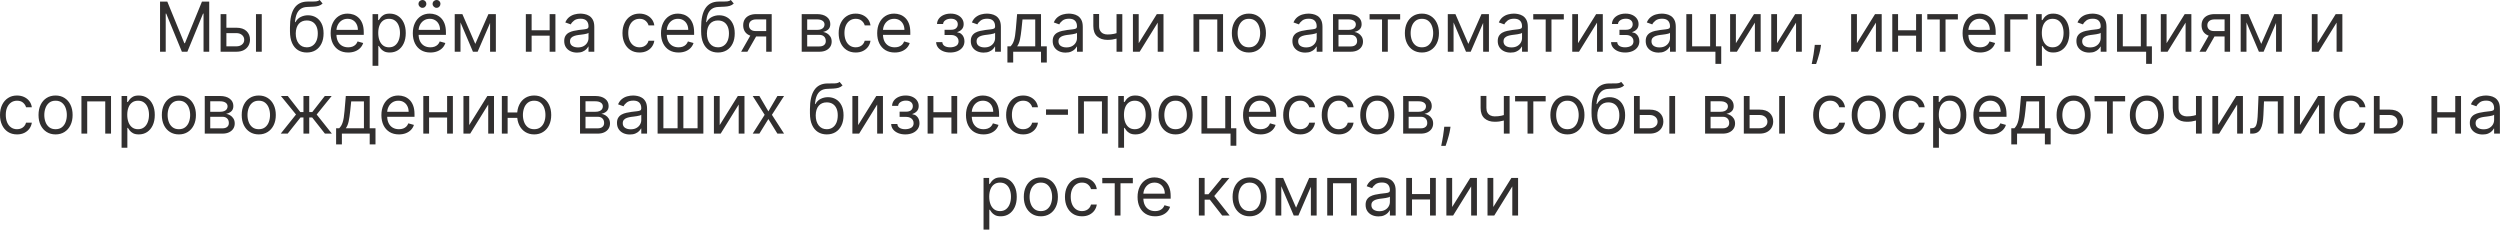 <?xml version="1.0" encoding="UTF-8"?> <svg xmlns="http://www.w3.org/2000/svg" width="580" height="54" viewBox="0 0 580 54" fill="none"><path d="M37.13 0.364H38.812L42.766 10.023H42.903L46.857 0.364H48.539V12H47.221V3.159H47.107L43.471 12H42.198L38.562 3.159H38.448V12H37.13V0.364ZM52.341 6.432H54.841C55.864 6.432 56.646 6.691 57.188 7.21C57.73 7.729 58.001 8.386 58.001 9.182C58.001 9.705 57.879 10.18 57.637 10.608C57.395 11.032 57.038 11.371 56.569 11.625C56.099 11.875 55.523 12 54.841 12H51.182V3.273H52.523V10.75H54.841C55.372 10.75 55.807 10.61 56.148 10.329C56.489 10.049 56.66 9.689 56.66 9.25C56.66 8.788 56.489 8.411 56.148 8.119C55.807 7.828 55.372 7.682 54.841 7.682H52.341V6.432ZM59.387 12V3.273H60.728V12H59.387ZM74.16 0L74.841 0.818C74.576 1.076 74.269 1.256 73.921 1.358C73.573 1.46 73.179 1.523 72.739 1.545C72.3 1.568 71.811 1.591 71.273 1.614C70.667 1.636 70.165 1.784 69.768 2.057C69.37 2.33 69.063 2.723 68.847 3.239C68.631 3.754 68.493 4.386 68.432 5.136H68.546C68.841 4.591 69.251 4.189 69.773 3.932C70.296 3.674 70.857 3.545 71.455 3.545C72.137 3.545 72.751 3.705 73.296 4.023C73.841 4.341 74.273 4.812 74.591 5.438C74.91 6.062 75.069 6.833 75.069 7.75C75.069 8.663 74.906 9.451 74.58 10.114C74.258 10.777 73.805 11.288 73.222 11.648C72.643 12.004 71.963 12.182 71.182 12.182C70.402 12.182 69.718 11.998 69.131 11.631C68.544 11.259 68.088 10.71 67.762 9.983C67.436 9.252 67.273 8.348 67.273 7.273V6.341C67.273 4.398 67.603 2.924 68.262 1.92C68.925 0.917 69.921 0.398 71.251 0.364C71.72 0.348 72.139 0.345 72.506 0.352C72.874 0.36 73.194 0.343 73.466 0.301C73.739 0.259 73.97 0.159 74.16 0ZM71.182 10.977C71.709 10.977 72.162 10.845 72.54 10.579C72.923 10.314 73.216 9.941 73.421 9.46C73.626 8.975 73.728 8.405 73.728 7.75C73.728 7.114 73.624 6.572 73.415 6.125C73.211 5.678 72.917 5.337 72.535 5.102C72.152 4.867 71.694 4.75 71.16 4.75C70.769 4.75 70.419 4.816 70.109 4.949C69.798 5.081 69.533 5.277 69.313 5.534C69.093 5.792 68.923 6.106 68.802 6.477C68.684 6.848 68.622 7.273 68.614 7.75C68.614 8.727 68.843 9.509 69.302 10.097C69.76 10.684 70.387 10.977 71.182 10.977ZM80.779 12.182C79.938 12.182 79.213 11.996 78.603 11.625C77.997 11.25 77.529 10.727 77.199 10.057C76.874 9.383 76.711 8.598 76.711 7.705C76.711 6.811 76.874 6.023 77.199 5.341C77.529 4.655 77.987 4.121 78.574 3.739C79.165 3.352 79.855 3.159 80.643 3.159C81.097 3.159 81.546 3.235 81.989 3.386C82.432 3.538 82.836 3.784 83.199 4.125C83.563 4.462 83.853 4.909 84.069 5.466C84.285 6.023 84.393 6.708 84.393 7.523V8.091H77.665V6.932H83.029C83.029 6.439 82.93 6 82.734 5.614C82.54 5.227 82.264 4.922 81.904 4.699C81.548 4.475 81.127 4.364 80.643 4.364C80.109 4.364 79.646 4.496 79.256 4.761C78.87 5.023 78.573 5.364 78.364 5.784C78.156 6.205 78.052 6.655 78.052 7.136V7.909C78.052 8.568 78.165 9.127 78.393 9.585C78.624 10.04 78.944 10.386 79.353 10.625C79.762 10.86 80.237 10.977 80.779 10.977C81.131 10.977 81.449 10.928 81.734 10.829C82.021 10.727 82.269 10.576 82.478 10.375C82.686 10.171 82.847 9.917 82.961 9.614L84.256 9.977C84.12 10.417 83.891 10.803 83.569 11.136C83.247 11.466 82.849 11.723 82.376 11.909C81.902 12.091 81.37 12.182 80.779 12.182ZM86.432 15.273V3.273H87.728V4.659H87.887C87.985 4.508 88.122 4.314 88.296 4.08C88.474 3.841 88.728 3.629 89.057 3.443C89.391 3.254 89.841 3.159 90.41 3.159C91.144 3.159 91.792 3.343 92.353 3.71C92.913 4.078 93.351 4.598 93.665 5.273C93.98 5.947 94.137 6.742 94.137 7.659C94.137 8.583 93.98 9.384 93.665 10.062C93.351 10.737 92.915 11.259 92.359 11.631C91.802 11.998 91.16 12.182 90.432 12.182C89.872 12.182 89.423 12.089 89.086 11.903C88.749 11.714 88.489 11.5 88.307 11.261C88.126 11.019 87.985 10.818 87.887 10.659H87.773V15.273H86.432ZM87.751 7.636C87.751 8.295 87.847 8.877 88.04 9.381C88.234 9.881 88.516 10.273 88.887 10.557C89.258 10.837 89.713 10.977 90.251 10.977C90.811 10.977 91.279 10.829 91.654 10.534C92.033 10.235 92.317 9.833 92.506 9.33C92.699 8.822 92.796 8.258 92.796 7.636C92.796 7.023 92.701 6.47 92.512 5.977C92.326 5.481 92.044 5.089 91.665 4.801C91.29 4.509 90.819 4.364 90.251 4.364C89.705 4.364 89.247 4.502 88.876 4.778C88.504 5.051 88.224 5.434 88.035 5.926C87.845 6.415 87.751 6.985 87.751 7.636ZM99.841 12.182C99.001 12.182 98.275 11.996 97.665 11.625C97.059 11.25 96.591 10.727 96.262 10.057C95.936 9.383 95.773 8.598 95.773 7.705C95.773 6.811 95.936 6.023 96.262 5.341C96.591 4.655 97.05 4.121 97.637 3.739C98.228 3.352 98.917 3.159 99.705 3.159C100.16 3.159 100.608 3.235 101.052 3.386C101.495 3.538 101.898 3.784 102.262 4.125C102.626 4.462 102.915 4.909 103.131 5.466C103.347 6.023 103.455 6.708 103.455 7.523V8.091H96.728V6.932H102.091C102.091 6.439 101.993 6 101.796 5.614C101.603 5.227 101.326 4.922 100.966 4.699C100.61 4.475 100.19 4.364 99.705 4.364C99.171 4.364 98.709 4.496 98.319 4.761C97.932 5.023 97.635 5.364 97.427 5.784C97.218 6.205 97.114 6.655 97.114 7.136V7.909C97.114 8.568 97.228 9.127 97.455 9.585C97.686 10.04 98.006 10.386 98.415 10.625C98.824 10.86 99.3 10.977 99.841 10.977C100.194 10.977 100.512 10.928 100.796 10.829C101.084 10.727 101.332 10.576 101.54 10.375C101.749 10.171 101.91 9.917 102.023 9.614L103.319 9.977C103.182 10.417 102.953 10.803 102.631 11.136C102.309 11.466 101.912 11.723 101.438 11.909C100.965 12.091 100.432 12.182 99.841 12.182ZM98.001 1.818C97.762 1.818 97.55 1.727 97.364 1.545C97.182 1.36 97.091 1.148 97.091 0.909C97.091 0.648 97.182 0.432 97.364 0.261C97.55 0.087 97.762 0 98.001 0C98.262 0 98.478 0.087 98.648 0.261C98.823 0.432 98.91 0.648 98.91 0.909C98.91 1.148 98.823 1.36 98.648 1.545C98.478 1.727 98.262 1.818 98.001 1.818ZM101.273 1.818C101.035 1.818 100.823 1.727 100.637 1.545C100.455 1.36 100.364 1.148 100.364 0.909C100.364 0.648 100.455 0.432 100.637 0.261C100.823 0.087 101.035 0 101.273 0C101.535 0 101.751 0.087 101.921 0.261C102.095 0.432 102.182 0.648 102.182 0.909C102.182 1.148 102.095 1.36 101.921 1.545C101.751 1.727 101.535 1.818 101.273 1.818ZM110.268 10.182L113.313 3.273H114.586L110.813 12H109.722L106.018 3.273H107.268L110.268 10.182ZM106.836 3.273V12H105.495V3.273H106.836ZM113.699 12V3.273H115.04V12H113.699ZM127.836 7.023V8.273H123.018V7.023H127.836ZM123.336 3.273V12H121.995V3.273H123.336ZM128.858 3.273V12H127.518V3.273H128.858ZM133.876 12.204C133.323 12.204 132.821 12.1 132.37 11.892C131.919 11.68 131.561 11.375 131.296 10.977C131.031 10.576 130.898 10.091 130.898 9.523C130.898 9.023 130.997 8.617 131.194 8.307C131.391 7.992 131.654 7.746 131.983 7.568C132.313 7.39 132.677 7.258 133.074 7.17C133.476 7.08 133.879 7.008 134.285 6.955C134.815 6.886 135.245 6.835 135.574 6.801C135.908 6.763 136.15 6.701 136.302 6.614C136.457 6.527 136.535 6.375 136.535 6.159V6.114C136.535 5.553 136.381 5.117 136.074 4.807C135.771 4.496 135.311 4.341 134.694 4.341C134.054 4.341 133.552 4.481 133.188 4.761C132.824 5.042 132.569 5.341 132.421 5.659L131.148 5.205C131.376 4.674 131.679 4.261 132.057 3.966C132.44 3.667 132.857 3.458 133.307 3.341C133.762 3.22 134.209 3.159 134.648 3.159C134.929 3.159 135.251 3.193 135.614 3.261C135.982 3.326 136.336 3.46 136.677 3.665C137.021 3.869 137.307 4.178 137.535 4.591C137.762 5.004 137.876 5.557 137.876 6.25V12H136.535V10.818H136.466C136.376 11.008 136.224 11.21 136.012 11.426C135.8 11.642 135.518 11.826 135.165 11.977C134.813 12.129 134.383 12.204 133.876 12.204ZM134.08 11C134.61 11 135.057 10.896 135.421 10.688C135.788 10.479 136.065 10.21 136.251 9.881C136.44 9.551 136.535 9.205 136.535 8.841V7.614C136.478 7.682 136.353 7.744 136.16 7.801C135.97 7.854 135.751 7.902 135.501 7.943C135.254 7.981 135.014 8.015 134.779 8.045C134.548 8.072 134.36 8.095 134.216 8.114C133.868 8.159 133.542 8.233 133.239 8.335C132.94 8.434 132.698 8.583 132.512 8.784C132.33 8.981 132.239 9.25 132.239 9.591C132.239 10.057 132.412 10.409 132.756 10.648C133.105 10.883 133.546 11 134.08 11ZM148.368 12.182C147.55 12.182 146.846 11.989 146.255 11.602C145.664 11.216 145.209 10.684 144.891 10.006C144.573 9.328 144.414 8.553 144.414 7.682C144.414 6.795 144.577 6.013 144.903 5.335C145.232 4.653 145.69 4.121 146.278 3.739C146.868 3.352 147.558 3.159 148.346 3.159C148.959 3.159 149.512 3.273 150.005 3.5C150.497 3.727 150.901 4.045 151.215 4.455C151.529 4.864 151.724 5.341 151.8 5.886H150.459C150.357 5.489 150.13 5.136 149.778 4.83C149.429 4.519 148.959 4.364 148.368 4.364C147.846 4.364 147.387 4.5 146.993 4.773C146.603 5.042 146.298 5.422 146.079 5.915C145.863 6.403 145.755 6.977 145.755 7.636C145.755 8.311 145.861 8.898 146.073 9.398C146.289 9.898 146.592 10.286 146.982 10.562C147.376 10.839 147.838 10.977 148.368 10.977C148.717 10.977 149.033 10.917 149.317 10.796C149.601 10.674 149.842 10.5 150.039 10.273C150.236 10.046 150.376 9.773 150.459 9.455H151.8C151.724 9.97 151.537 10.434 151.238 10.847C150.942 11.256 150.55 11.581 150.062 11.824C149.577 12.062 149.012 12.182 148.368 12.182ZM157.42 12.182C156.579 12.182 155.853 11.996 155.243 11.625C154.637 11.25 154.17 10.727 153.84 10.057C153.514 9.383 153.351 8.598 153.351 7.705C153.351 6.811 153.514 6.023 153.84 5.341C154.17 4.655 154.628 4.121 155.215 3.739C155.806 3.352 156.495 3.159 157.283 3.159C157.738 3.159 158.187 3.235 158.63 3.386C159.073 3.538 159.476 3.784 159.84 4.125C160.204 4.462 160.493 4.909 160.709 5.466C160.925 6.023 161.033 6.708 161.033 7.523V8.091H154.306V6.932H159.67C159.67 6.439 159.571 6 159.374 5.614C159.181 5.227 158.904 4.922 158.545 4.699C158.189 4.475 157.768 4.364 157.283 4.364C156.749 4.364 156.287 4.496 155.897 4.761C155.51 5.023 155.213 5.364 155.005 5.784C154.796 6.205 154.692 6.655 154.692 7.136V7.909C154.692 8.568 154.806 9.127 155.033 9.585C155.264 10.04 155.584 10.386 155.993 10.625C156.403 10.86 156.878 10.977 157.42 10.977C157.772 10.977 158.09 10.928 158.374 10.829C158.662 10.727 158.91 10.576 159.118 10.375C159.327 10.171 159.488 9.917 159.601 9.614L160.897 9.977C160.76 10.417 160.531 10.803 160.209 11.136C159.887 11.466 159.49 11.723 159.016 11.909C158.543 12.091 158.01 12.182 157.42 12.182ZM169.55 0L170.232 0.818C169.967 1.076 169.66 1.256 169.312 1.358C168.963 1.46 168.569 1.523 168.13 1.545C167.69 1.568 167.202 1.591 166.664 1.614C166.058 1.636 165.556 1.784 165.158 2.057C164.76 2.33 164.454 2.723 164.238 3.239C164.022 3.754 163.884 4.386 163.823 5.136H163.937C164.232 4.591 164.641 4.189 165.164 3.932C165.687 3.674 166.247 3.545 166.846 3.545C167.528 3.545 168.141 3.705 168.687 4.023C169.232 4.341 169.664 4.812 169.982 5.438C170.3 6.062 170.459 6.833 170.459 7.75C170.459 8.663 170.296 9.451 169.971 10.114C169.649 10.777 169.196 11.288 168.613 11.648C168.033 12.004 167.353 12.182 166.573 12.182C165.793 12.182 165.109 11.998 164.522 11.631C163.935 11.259 163.478 10.71 163.153 9.983C162.827 9.252 162.664 8.348 162.664 7.273V6.341C162.664 4.398 162.993 2.924 163.653 1.92C164.315 0.917 165.312 0.398 166.641 0.364C167.111 0.348 167.529 0.345 167.897 0.352C168.264 0.36 168.584 0.343 168.857 0.301C169.13 0.259 169.361 0.159 169.55 0ZM166.573 10.977C167.099 10.977 167.552 10.845 167.931 10.579C168.314 10.314 168.607 9.941 168.812 9.46C169.016 8.975 169.118 8.405 169.118 7.75C169.118 7.114 169.014 6.572 168.806 6.125C168.601 5.678 168.308 5.337 167.925 5.102C167.543 4.867 167.084 4.75 166.55 4.75C166.16 4.75 165.81 4.816 165.499 4.949C165.189 5.081 164.923 5.277 164.704 5.534C164.484 5.792 164.314 6.106 164.192 6.477C164.075 6.848 164.012 7.273 164.005 7.75C164.005 8.727 164.234 9.509 164.692 10.097C165.151 10.684 165.778 10.977 166.573 10.977ZM177.76 12V4.5H175.442C174.92 4.5 174.509 4.621 174.209 4.864C173.91 5.106 173.76 5.439 173.76 5.864C173.76 6.28 173.895 6.608 174.164 6.847C174.437 7.085 174.81 7.205 175.283 7.205H178.101V8.455H175.283C174.692 8.455 174.183 8.35 173.755 8.142C173.327 7.934 172.997 7.636 172.766 7.25C172.535 6.86 172.42 6.398 172.42 5.864C172.42 5.326 172.541 4.864 172.783 4.477C173.026 4.091 173.372 3.794 173.823 3.585C174.278 3.377 174.817 3.273 175.442 3.273H179.033V12H177.76ZM171.942 12L174.42 7.659H175.874L173.397 12H171.942ZM185.995 12V3.273H189.563C190.502 3.273 191.249 3.485 191.802 3.909C192.355 4.333 192.631 4.894 192.631 5.591C192.631 6.121 192.474 6.532 192.16 6.824C191.845 7.112 191.442 7.307 190.949 7.409C191.271 7.455 191.584 7.568 191.887 7.75C192.194 7.932 192.448 8.182 192.648 8.5C192.849 8.814 192.949 9.201 192.949 9.659C192.949 10.106 192.836 10.506 192.608 10.858C192.381 11.21 192.055 11.489 191.631 11.693C191.207 11.898 190.699 12 190.108 12H185.995ZM187.268 10.773H190.108C190.571 10.773 190.932 10.663 191.194 10.443C191.455 10.223 191.586 9.924 191.586 9.545C191.586 9.095 191.455 8.741 191.194 8.483C190.932 8.222 190.571 8.091 190.108 8.091H187.268V10.773ZM187.268 6.932H189.563C189.923 6.932 190.232 6.883 190.489 6.784C190.747 6.682 190.944 6.538 191.08 6.352C191.22 6.163 191.29 5.939 191.29 5.682C191.29 5.314 191.137 5.027 190.83 4.818C190.523 4.606 190.101 4.5 189.563 4.5H187.268V6.932ZM198.525 12.182C197.706 12.182 197.002 11.989 196.411 11.602C195.82 11.216 195.366 10.684 195.047 10.006C194.729 9.328 194.57 8.553 194.57 7.682C194.57 6.795 194.733 6.013 195.059 5.335C195.388 4.653 195.847 4.121 196.434 3.739C197.025 3.352 197.714 3.159 198.502 3.159C199.116 3.159 199.669 3.273 200.161 3.5C200.653 3.727 201.057 4.045 201.371 4.455C201.686 4.864 201.881 5.341 201.956 5.886H200.616C200.513 5.489 200.286 5.136 199.934 4.83C199.585 4.519 199.116 4.364 198.525 4.364C198.002 4.364 197.544 4.5 197.15 4.773C196.76 5.042 196.455 5.422 196.235 5.915C196.019 6.403 195.911 6.977 195.911 7.636C195.911 8.311 196.017 8.898 196.229 9.398C196.445 9.898 196.748 10.286 197.138 10.562C197.532 10.839 197.994 10.977 198.525 10.977C198.873 10.977 199.189 10.917 199.474 10.796C199.758 10.674 199.998 10.5 200.195 10.273C200.392 10.046 200.532 9.773 200.616 9.455H201.956C201.881 9.97 201.693 10.434 201.394 10.847C201.099 11.256 200.706 11.581 200.218 11.824C199.733 12.062 199.169 12.182 198.525 12.182ZM207.576 12.182C206.735 12.182 206.01 11.996 205.4 11.625C204.794 11.25 204.326 10.727 203.996 10.057C203.671 9.383 203.508 8.598 203.508 7.705C203.508 6.811 203.671 6.023 203.996 5.341C204.326 4.655 204.784 4.121 205.371 3.739C205.962 3.352 206.652 3.159 207.439 3.159C207.894 3.159 208.343 3.235 208.786 3.386C209.229 3.538 209.633 3.784 209.996 4.125C210.36 4.462 210.65 4.909 210.866 5.466C211.081 6.023 211.189 6.708 211.189 7.523V8.091H204.462V6.932H209.826C209.826 6.439 209.727 6 209.53 5.614C209.337 5.227 209.061 4.922 208.701 4.699C208.345 4.475 207.924 4.364 207.439 4.364C206.905 4.364 206.443 4.496 206.053 4.761C205.667 5.023 205.369 5.364 205.161 5.784C204.953 6.205 204.849 6.655 204.849 7.136V7.909C204.849 8.568 204.962 9.127 205.189 9.585C205.421 10.04 205.741 10.386 206.15 10.625C206.559 10.86 207.034 10.977 207.576 10.977C207.928 10.977 208.246 10.928 208.53 10.829C208.818 10.727 209.066 10.576 209.275 10.375C209.483 10.171 209.644 9.917 209.758 9.614L211.053 9.977C210.917 10.417 210.688 10.803 210.366 11.136C210.044 11.466 209.646 11.723 209.172 11.909C208.699 12.091 208.167 12.182 207.576 12.182ZM217.184 9.773H218.616C218.646 10.167 218.824 10.466 219.15 10.671C219.479 10.875 219.907 10.977 220.434 10.977C220.972 10.977 221.432 10.867 221.814 10.648C222.197 10.424 222.388 10.064 222.388 9.568C222.388 9.277 222.316 9.023 222.172 8.807C222.028 8.587 221.826 8.417 221.564 8.295C221.303 8.174 220.994 8.114 220.638 8.114H219.138V6.909H220.638C221.172 6.909 221.566 6.788 221.82 6.545C222.078 6.303 222.206 6 222.206 5.636C222.206 5.246 222.068 4.934 221.792 4.699C221.515 4.46 221.123 4.341 220.616 4.341C220.104 4.341 219.678 4.456 219.337 4.688C218.996 4.915 218.816 5.208 218.797 5.568H217.388C217.403 5.098 217.547 4.684 217.82 4.324C218.093 3.96 218.464 3.676 218.934 3.472C219.403 3.263 219.941 3.159 220.547 3.159C221.161 3.159 221.693 3.267 222.144 3.483C222.599 3.695 222.949 3.985 223.195 4.352C223.445 4.716 223.57 5.129 223.57 5.591C223.57 6.083 223.432 6.481 223.155 6.784C222.879 7.087 222.532 7.303 222.116 7.432V7.523C222.445 7.545 222.731 7.652 222.974 7.841C223.22 8.027 223.411 8.271 223.547 8.574C223.684 8.873 223.752 9.205 223.752 9.568C223.752 10.098 223.61 10.561 223.326 10.954C223.042 11.345 222.652 11.648 222.155 11.864C221.659 12.076 221.093 12.182 220.456 12.182C219.839 12.182 219.286 12.081 218.797 11.881C218.309 11.676 217.921 11.394 217.633 11.034C217.349 10.671 217.199 10.25 217.184 9.773ZM228.204 12.204C227.651 12.204 227.149 12.1 226.698 11.892C226.247 11.68 225.889 11.375 225.624 10.977C225.359 10.576 225.226 10.091 225.226 9.523C225.226 9.023 225.325 8.617 225.522 8.307C225.719 7.992 225.982 7.746 226.312 7.568C226.641 7.39 227.005 7.258 227.403 7.17C227.804 7.08 228.207 7.008 228.613 6.955C229.143 6.886 229.573 6.835 229.903 6.801C230.236 6.763 230.478 6.701 230.63 6.614C230.785 6.527 230.863 6.375 230.863 6.159V6.114C230.863 5.553 230.709 5.117 230.403 4.807C230.099 4.496 229.639 4.341 229.022 4.341C228.382 4.341 227.88 4.481 227.516 4.761C227.153 5.042 226.897 5.341 226.749 5.659L225.476 5.205C225.704 4.674 226.007 4.261 226.385 3.966C226.768 3.667 227.185 3.458 227.635 3.341C228.09 3.22 228.537 3.159 228.976 3.159C229.257 3.159 229.579 3.193 229.942 3.261C230.31 3.326 230.664 3.46 231.005 3.665C231.349 3.869 231.635 4.178 231.863 4.591C232.09 5.004 232.204 5.557 232.204 6.25V12H230.863V10.818H230.795C230.704 11.008 230.552 11.21 230.34 11.426C230.128 11.642 229.846 11.826 229.493 11.977C229.141 12.129 228.711 12.204 228.204 12.204ZM228.408 11C228.939 11 229.385 10.896 229.749 10.688C230.117 10.479 230.393 10.21 230.579 9.881C230.768 9.551 230.863 9.205 230.863 8.841V7.614C230.806 7.682 230.681 7.744 230.488 7.801C230.298 7.854 230.079 7.902 229.829 7.943C229.582 7.981 229.342 8.015 229.107 8.045C228.876 8.072 228.689 8.095 228.545 8.114C228.196 8.159 227.87 8.233 227.567 8.335C227.268 8.434 227.026 8.583 226.84 8.784C226.658 8.981 226.567 9.25 226.567 9.591C226.567 10.057 226.74 10.409 227.084 10.648C227.433 10.883 227.874 11 228.408 11ZM233.719 14.5V10.75H234.447C234.625 10.564 234.778 10.364 234.907 10.148C235.036 9.932 235.147 9.676 235.242 9.381C235.34 9.081 235.424 8.718 235.492 8.29C235.56 7.858 235.621 7.337 235.674 6.727L235.969 3.273H241.515V10.75H242.856V14.5H241.515V12H235.06V14.5H233.719ZM235.969 10.75H240.174V4.523H237.219L236.992 6.727C236.897 7.64 236.78 8.438 236.64 9.119C236.5 9.801 236.276 10.345 235.969 10.75ZM247.204 12.204C246.651 12.204 246.149 12.1 245.698 11.892C245.247 11.68 244.889 11.375 244.624 10.977C244.359 10.576 244.226 10.091 244.226 9.523C244.226 9.023 244.325 8.617 244.522 8.307C244.719 7.992 244.982 7.746 245.312 7.568C245.641 7.39 246.005 7.258 246.403 7.17C246.804 7.08 247.207 7.008 247.613 6.955C248.143 6.886 248.573 6.835 248.903 6.801C249.236 6.763 249.478 6.701 249.63 6.614C249.785 6.527 249.863 6.375 249.863 6.159V6.114C249.863 5.553 249.709 5.117 249.403 4.807C249.099 4.496 248.639 4.341 248.022 4.341C247.382 4.341 246.88 4.481 246.516 4.761C246.153 5.042 245.897 5.341 245.749 5.659L244.476 5.205C244.704 4.674 245.007 4.261 245.385 3.966C245.768 3.667 246.185 3.458 246.635 3.341C247.09 3.22 247.537 3.159 247.976 3.159C248.257 3.159 248.579 3.193 248.942 3.261C249.31 3.326 249.664 3.46 250.005 3.665C250.349 3.869 250.635 4.178 250.863 4.591C251.09 5.004 251.204 5.557 251.204 6.25V12H249.863V10.818H249.795C249.704 11.008 249.552 11.21 249.34 11.426C249.128 11.642 248.846 11.826 248.493 11.977C248.141 12.129 247.711 12.204 247.204 12.204ZM247.408 11C247.939 11 248.385 10.896 248.749 10.688C249.117 10.479 249.393 10.21 249.579 9.881C249.768 9.551 249.863 9.205 249.863 8.841V7.614C249.806 7.682 249.681 7.744 249.488 7.801C249.298 7.854 249.079 7.902 248.829 7.943C248.582 7.981 248.342 8.015 248.107 8.045C247.876 8.072 247.689 8.095 247.545 8.114C247.196 8.159 246.87 8.233 246.567 8.335C246.268 8.434 246.026 8.583 245.84 8.784C245.658 8.981 245.567 9.25 245.567 9.591C245.567 10.057 245.74 10.409 246.084 10.648C246.433 10.883 246.874 11 247.408 11ZM260.378 3.273V12H259.037V3.273H260.378ZM259.856 7.432V8.682C259.553 8.795 259.251 8.896 258.952 8.983C258.653 9.066 258.339 9.133 258.009 9.182C257.68 9.227 257.318 9.25 256.924 9.25C255.935 9.25 255.142 8.983 254.543 8.449C253.948 7.915 253.651 7.114 253.651 6.045V3.25H254.992V6.045C254.992 6.492 255.077 6.86 255.248 7.148C255.418 7.436 255.649 7.65 255.941 7.79C256.233 7.93 256.56 8 256.924 8C257.492 8 258.005 7.949 258.464 7.847C258.926 7.741 259.39 7.602 259.856 7.432ZM264.18 10.023L268.384 3.273H269.93V12H268.589V5.25L264.407 12H262.839V3.273H264.18V10.023ZM276.885 12V3.273H283.749V12H282.408V4.523H278.226V12H276.885ZM289.743 12.182C288.956 12.182 288.264 11.994 287.67 11.619C287.079 11.244 286.617 10.72 286.283 10.046C285.954 9.371 285.789 8.583 285.789 7.682C285.789 6.773 285.954 5.979 286.283 5.301C286.617 4.623 287.079 4.097 287.67 3.722C288.264 3.347 288.956 3.159 289.743 3.159C290.531 3.159 291.221 3.347 291.812 3.722C292.406 4.097 292.868 4.623 293.198 5.301C293.531 5.979 293.698 6.773 293.698 7.682C293.698 8.583 293.531 9.371 293.198 10.046C292.868 10.72 292.406 11.244 291.812 11.619C291.221 11.994 290.531 12.182 289.743 12.182ZM289.743 10.977C290.342 10.977 290.834 10.824 291.221 10.517C291.607 10.21 291.893 9.807 292.079 9.307C292.264 8.807 292.357 8.265 292.357 7.682C292.357 7.098 292.264 6.555 292.079 6.051C291.893 5.547 291.607 5.14 291.221 4.83C290.834 4.519 290.342 4.364 289.743 4.364C289.145 4.364 288.653 4.519 288.266 4.83C287.88 5.14 287.594 5.547 287.408 6.051C287.223 6.555 287.13 7.098 287.13 7.682C287.13 8.265 287.223 8.807 287.408 9.307C287.594 9.807 287.88 10.21 288.266 10.517C288.653 10.824 289.145 10.977 289.743 10.977ZM302.813 12.204C302.26 12.204 301.758 12.1 301.307 11.892C300.857 11.68 300.499 11.375 300.233 10.977C299.968 10.576 299.836 10.091 299.836 9.523C299.836 9.023 299.934 8.617 300.131 8.307C300.328 7.992 300.591 7.746 300.921 7.568C301.251 7.39 301.614 7.258 302.012 7.17C302.413 7.08 302.817 7.008 303.222 6.955C303.752 6.886 304.182 6.835 304.512 6.801C304.845 6.763 305.088 6.701 305.239 6.614C305.394 6.527 305.472 6.375 305.472 6.159V6.114C305.472 5.553 305.319 5.117 305.012 4.807C304.709 4.496 304.249 4.341 303.631 4.341C302.991 4.341 302.489 4.481 302.126 4.761C301.762 5.042 301.506 5.341 301.358 5.659L300.086 5.205C300.313 4.674 300.616 4.261 300.995 3.966C301.377 3.667 301.794 3.458 302.245 3.341C302.699 3.22 303.146 3.159 303.586 3.159C303.866 3.159 304.188 3.193 304.552 3.261C304.919 3.326 305.273 3.46 305.614 3.665C305.959 3.869 306.245 4.178 306.472 4.591C306.699 5.004 306.813 5.557 306.813 6.25V12H305.472V10.818H305.404C305.313 11.008 305.162 11.21 304.949 11.426C304.737 11.642 304.455 11.826 304.103 11.977C303.751 12.129 303.321 12.204 302.813 12.204ZM303.018 11C303.548 11 303.995 10.896 304.358 10.688C304.726 10.479 305.002 10.21 305.188 9.881C305.377 9.551 305.472 9.205 305.472 8.841V7.614C305.415 7.682 305.29 7.744 305.097 7.801C304.908 7.854 304.688 7.902 304.438 7.943C304.192 7.981 303.951 8.015 303.716 8.045C303.485 8.072 303.298 8.095 303.154 8.114C302.805 8.159 302.48 8.233 302.177 8.335C301.877 8.434 301.635 8.583 301.449 8.784C301.268 8.981 301.177 9.25 301.177 9.591C301.177 10.057 301.349 10.409 301.694 10.648C302.042 10.883 302.483 11 303.018 11ZM309.26 12V3.273H312.829C313.768 3.273 314.514 3.485 315.067 3.909C315.62 4.333 315.897 4.894 315.897 5.591C315.897 6.121 315.74 6.532 315.425 6.824C315.111 7.112 314.707 7.307 314.215 7.409C314.537 7.455 314.849 7.568 315.153 7.75C315.459 7.932 315.713 8.182 315.914 8.5C316.115 8.814 316.215 9.201 316.215 9.659C316.215 10.106 316.101 10.506 315.874 10.858C315.647 11.21 315.321 11.489 314.897 11.693C314.473 11.898 313.965 12 313.374 12H309.26ZM310.533 10.773H313.374C313.836 10.773 314.198 10.663 314.459 10.443C314.721 10.223 314.851 9.924 314.851 9.545C314.851 9.095 314.721 8.741 314.459 8.483C314.198 8.222 313.836 8.091 313.374 8.091H310.533V10.773ZM310.533 6.932H312.829C313.189 6.932 313.497 6.883 313.755 6.784C314.012 6.682 314.209 6.538 314.346 6.352C314.486 6.163 314.556 5.939 314.556 5.682C314.556 5.314 314.403 5.027 314.096 4.818C313.789 4.606 313.367 4.5 312.829 4.5H310.533V6.932ZM317.745 4.523V3.273H324.836V4.523H321.972V12H320.631V4.523H317.745ZM329.884 12.182C329.096 12.182 328.405 11.994 327.81 11.619C327.219 11.244 326.757 10.72 326.424 10.046C326.094 9.371 325.93 8.583 325.93 7.682C325.93 6.773 326.094 5.979 326.424 5.301C326.757 4.623 327.219 4.097 327.81 3.722C328.405 3.347 329.096 3.159 329.884 3.159C330.672 3.159 331.361 3.347 331.952 3.722C332.547 4.097 333.009 4.623 333.339 5.301C333.672 5.979 333.839 6.773 333.839 7.682C333.839 8.583 333.672 9.371 333.339 10.046C333.009 10.72 332.547 11.244 331.952 11.619C331.361 11.994 330.672 12.182 329.884 12.182ZM329.884 10.977C330.483 10.977 330.975 10.824 331.361 10.517C331.748 10.21 332.034 9.807 332.219 9.307C332.405 8.807 332.498 8.265 332.498 7.682C332.498 7.098 332.405 6.555 332.219 6.051C332.034 5.547 331.748 5.14 331.361 4.83C330.975 4.519 330.483 4.364 329.884 4.364C329.286 4.364 328.793 4.519 328.407 4.83C328.02 5.14 327.734 5.547 327.549 6.051C327.363 6.555 327.27 7.098 327.27 7.682C327.27 8.265 327.363 8.807 327.549 9.307C327.734 9.807 328.02 10.21 328.407 10.517C328.793 10.824 329.286 10.977 329.884 10.977ZM340.658 10.182L343.704 3.273H344.976L341.204 12H340.113L336.408 3.273H337.658L340.658 10.182ZM337.226 3.273V12H335.885V3.273H337.226ZM344.09 12V3.273H345.431V12H344.09ZM350.454 12.204C349.901 12.204 349.399 12.1 348.948 11.892C348.497 11.68 348.139 11.375 347.874 10.977C347.609 10.576 347.476 10.091 347.476 9.523C347.476 9.023 347.575 8.617 347.772 8.307C347.969 7.992 348.232 7.746 348.562 7.568C348.891 7.39 349.255 7.258 349.653 7.17C350.054 7.08 350.457 7.008 350.863 6.955C351.393 6.886 351.823 6.835 352.153 6.801C352.486 6.763 352.728 6.701 352.88 6.614C353.035 6.527 353.113 6.375 353.113 6.159V6.114C353.113 5.553 352.959 5.117 352.653 4.807C352.349 4.496 351.889 4.341 351.272 4.341C350.632 4.341 350.13 4.481 349.766 4.761C349.403 5.042 349.147 5.341 348.999 5.659L347.726 5.205C347.954 4.674 348.257 4.261 348.635 3.966C349.018 3.667 349.435 3.458 349.885 3.341C350.34 3.22 350.787 3.159 351.226 3.159C351.507 3.159 351.829 3.193 352.192 3.261C352.56 3.326 352.914 3.46 353.255 3.665C353.599 3.869 353.885 4.178 354.113 4.591C354.34 5.004 354.454 5.557 354.454 6.25V12H353.113V10.818H353.045C352.954 11.008 352.802 11.21 352.59 11.426C352.378 11.642 352.096 11.826 351.743 11.977C351.391 12.129 350.961 12.204 350.454 12.204ZM350.658 11C351.189 11 351.635 10.896 351.999 10.688C352.367 10.479 352.643 10.21 352.829 9.881C353.018 9.551 353.113 9.205 353.113 8.841V7.614C353.056 7.682 352.931 7.744 352.738 7.801C352.548 7.854 352.329 7.902 352.079 7.943C351.832 7.981 351.592 8.015 351.357 8.045C351.126 8.072 350.939 8.095 350.795 8.114C350.446 8.159 350.12 8.233 349.817 8.335C349.518 8.434 349.276 8.583 349.09 8.784C348.908 8.981 348.817 9.25 348.817 9.591C348.817 10.057 348.99 10.409 349.334 10.648C349.683 10.883 350.124 11 350.658 11ZM355.714 4.523V3.273H362.805V4.523H359.941V12H358.6V4.523H355.714ZM366.101 10.023L370.306 3.273H371.851V12H370.51V5.25L366.329 12H364.76V3.273H366.101V10.023ZM373.762 9.773H375.194C375.224 10.167 375.402 10.466 375.728 10.671C376.057 10.875 376.485 10.977 377.012 10.977C377.55 10.977 378.01 10.867 378.393 10.648C378.775 10.424 378.966 10.064 378.966 9.568C378.966 9.277 378.894 9.023 378.751 8.807C378.607 8.587 378.404 8.417 378.143 8.295C377.881 8.174 377.573 8.114 377.216 8.114H375.716V6.909H377.216C377.751 6.909 378.144 6.788 378.398 6.545C378.656 6.303 378.785 6 378.785 5.636C378.785 5.246 378.646 4.934 378.37 4.699C378.093 4.46 377.701 4.341 377.194 4.341C376.682 4.341 376.256 4.456 375.915 4.688C375.574 4.915 375.394 5.208 375.376 5.568H373.966C373.982 5.098 374.126 4.684 374.398 4.324C374.671 3.96 375.042 3.676 375.512 3.472C375.982 3.263 376.519 3.159 377.126 3.159C377.739 3.159 378.271 3.267 378.722 3.483C379.177 3.695 379.527 3.985 379.773 4.352C380.023 4.716 380.148 5.129 380.148 5.591C380.148 6.083 380.01 6.481 379.733 6.784C379.457 7.087 379.11 7.303 378.694 7.432V7.523C379.023 7.545 379.309 7.652 379.552 7.841C379.798 8.027 379.989 8.271 380.126 8.574C380.262 8.873 380.33 9.205 380.33 9.568C380.33 10.098 380.188 10.561 379.904 10.954C379.62 11.345 379.23 11.648 378.733 11.864C378.237 12.076 377.671 12.182 377.035 12.182C376.417 12.182 375.864 12.081 375.376 11.881C374.887 11.676 374.499 11.394 374.211 11.034C373.927 10.671 373.777 10.25 373.762 9.773ZM384.782 12.204C384.229 12.204 383.727 12.1 383.276 11.892C382.825 11.68 382.467 11.375 382.202 10.977C381.937 10.576 381.805 10.091 381.805 9.523C381.805 9.023 381.903 8.617 382.1 8.307C382.297 7.992 382.56 7.746 382.89 7.568C383.219 7.39 383.583 7.258 383.981 7.17C384.382 7.08 384.786 7.008 385.191 6.955C385.721 6.886 386.151 6.835 386.481 6.801C386.814 6.763 387.056 6.701 387.208 6.614C387.363 6.527 387.441 6.375 387.441 6.159V6.114C387.441 5.553 387.287 5.117 386.981 4.807C386.678 4.496 386.217 4.341 385.6 4.341C384.96 4.341 384.458 4.481 384.094 4.761C383.731 5.042 383.475 5.341 383.327 5.659L382.055 5.205C382.282 4.674 382.585 4.261 382.964 3.966C383.346 3.667 383.763 3.458 384.214 3.341C384.668 3.22 385.115 3.159 385.555 3.159C385.835 3.159 386.157 3.193 386.52 3.261C386.888 3.326 387.242 3.46 387.583 3.665C387.928 3.869 388.214 4.178 388.441 4.591C388.668 5.004 388.782 5.557 388.782 6.25V12H387.441V10.818H387.373C387.282 11.008 387.13 11.21 386.918 11.426C386.706 11.642 386.424 11.826 386.072 11.977C385.719 12.129 385.289 12.204 384.782 12.204ZM384.986 11C385.517 11 385.964 10.896 386.327 10.688C386.695 10.479 386.971 10.21 387.157 9.881C387.346 9.551 387.441 9.205 387.441 8.841V7.614C387.384 7.682 387.259 7.744 387.066 7.801C386.876 7.854 386.657 7.902 386.407 7.943C386.161 7.981 385.92 8.015 385.685 8.045C385.454 8.072 385.267 8.095 385.123 8.114C384.774 8.159 384.448 8.233 384.145 8.335C383.846 8.434 383.604 8.583 383.418 8.784C383.236 8.981 383.145 9.25 383.145 9.591C383.145 10.057 383.318 10.409 383.662 10.648C384.011 10.883 384.452 11 384.986 11ZM398.093 3.273V10.75H399.32V14.818H397.979V12H391.229V3.273H392.57V10.75H396.752V3.273H398.093ZM402.726 10.023L406.931 3.273H408.476V12H407.135V5.25L402.954 12H401.385V3.273H402.726V10.023ZM412.273 10.023L416.478 3.273H418.023V12H416.682V5.25L412.501 12H410.932V3.273H412.273V10.023ZM422.479 10.409L422.388 11.023C422.324 11.454 422.225 11.917 422.093 12.409C421.964 12.902 421.83 13.366 421.689 13.801C421.549 14.237 421.434 14.583 421.343 14.841H420.32C420.369 14.598 420.434 14.278 420.513 13.881C420.593 13.483 420.672 13.038 420.752 12.546C420.835 12.057 420.903 11.557 420.956 11.046L421.025 10.409H422.479ZM430.805 10.023L435.009 3.273H436.555V12H435.214V5.25L431.032 12H429.464V3.273H430.805V10.023ZM444.851 7.023V8.273H440.033V7.023H444.851ZM440.351 3.273V12H439.01V3.273H440.351ZM445.874 3.273V12H444.533V3.273H445.874ZM447.135 4.523V3.273H454.226V4.523H451.363V12H450.022V4.523H447.135ZM459.388 12.182C458.547 12.182 457.822 11.996 457.212 11.625C456.606 11.25 456.138 10.727 455.809 10.057C455.483 9.383 455.32 8.598 455.32 7.705C455.32 6.811 455.483 6.023 455.809 5.341C456.138 4.655 456.597 4.121 457.184 3.739C457.775 3.352 458.464 3.159 459.252 3.159C459.706 3.159 460.155 3.235 460.599 3.386C461.042 3.538 461.445 3.784 461.809 4.125C462.172 4.462 462.462 4.909 462.678 5.466C462.894 6.023 463.002 6.708 463.002 7.523V8.091H456.275V6.932H461.638C461.638 6.439 461.54 6 461.343 5.614C461.15 5.227 460.873 4.922 460.513 4.699C460.157 4.475 459.737 4.364 459.252 4.364C458.718 4.364 458.256 4.496 457.866 4.761C457.479 5.023 457.182 5.364 456.974 5.784C456.765 6.205 456.661 6.655 456.661 7.136V7.909C456.661 8.568 456.775 9.127 457.002 9.585C457.233 10.04 457.553 10.386 457.962 10.625C458.371 10.86 458.847 10.977 459.388 10.977C459.741 10.977 460.059 10.928 460.343 10.829C460.631 10.727 460.879 10.576 461.087 10.375C461.296 10.171 461.456 9.917 461.57 9.614L462.866 9.977C462.729 10.417 462.5 10.803 462.178 11.136C461.856 11.466 461.458 11.723 460.985 11.909C460.511 12.091 459.979 12.182 459.388 12.182ZM470.428 3.273V4.523H466.383V12H465.042V3.273H470.428ZM472.385 15.273V3.273H473.681V4.659H473.84C473.939 4.508 474.075 4.314 474.249 4.08C474.427 3.841 474.681 3.629 475.01 3.443C475.344 3.254 475.795 3.159 476.363 3.159C477.098 3.159 477.745 3.343 478.306 3.71C478.867 4.078 479.304 4.598 479.618 5.273C479.933 5.947 480.09 6.742 480.09 7.659C480.09 8.583 479.933 9.384 479.618 10.062C479.304 10.737 478.868 11.259 478.312 11.631C477.755 11.998 477.113 12.182 476.385 12.182C475.825 12.182 475.376 12.089 475.039 11.903C474.702 11.714 474.442 11.5 474.26 11.261C474.079 11.019 473.939 10.818 473.84 10.659H473.726V15.273H472.385ZM473.704 7.636C473.704 8.295 473.8 8.877 473.993 9.381C474.187 9.881 474.469 10.273 474.84 10.557C475.211 10.837 475.666 10.977 476.204 10.977C476.764 10.977 477.232 10.829 477.607 10.534C477.986 10.235 478.27 9.833 478.459 9.33C478.653 8.822 478.749 8.258 478.749 7.636C478.749 7.023 478.654 6.47 478.465 5.977C478.279 5.481 477.997 5.089 477.618 4.801C477.243 4.509 476.772 4.364 476.204 4.364C475.658 4.364 475.2 4.502 474.829 4.778C474.457 5.051 474.177 5.434 473.988 5.926C473.798 6.415 473.704 6.985 473.704 7.636ZM484.704 12.204C484.151 12.204 483.649 12.1 483.198 11.892C482.747 11.68 482.389 11.375 482.124 10.977C481.859 10.576 481.726 10.091 481.726 9.523C481.726 9.023 481.825 8.617 482.022 8.307C482.219 7.992 482.482 7.746 482.812 7.568C483.141 7.39 483.505 7.258 483.903 7.17C484.304 7.08 484.707 7.008 485.113 6.955C485.643 6.886 486.073 6.835 486.403 6.801C486.736 6.763 486.978 6.701 487.13 6.614C487.285 6.527 487.363 6.375 487.363 6.159V6.114C487.363 5.553 487.209 5.117 486.903 4.807C486.599 4.496 486.139 4.341 485.522 4.341C484.882 4.341 484.38 4.481 484.016 4.761C483.653 5.042 483.397 5.341 483.249 5.659L481.976 5.205C482.204 4.674 482.507 4.261 482.885 3.966C483.268 3.667 483.685 3.458 484.135 3.341C484.59 3.22 485.037 3.159 485.476 3.159C485.757 3.159 486.079 3.193 486.442 3.261C486.81 3.326 487.164 3.46 487.505 3.665C487.849 3.869 488.135 4.178 488.363 4.591C488.59 5.004 488.704 5.557 488.704 6.25V12H487.363V10.818H487.295C487.204 11.008 487.052 11.21 486.84 11.426C486.628 11.642 486.346 11.826 485.993 11.977C485.641 12.129 485.211 12.204 484.704 12.204ZM484.908 11C485.439 11 485.885 10.896 486.249 10.688C486.617 10.479 486.893 10.21 487.079 9.881C487.268 9.551 487.363 9.205 487.363 8.841V7.614C487.306 7.682 487.181 7.744 486.988 7.801C486.798 7.854 486.579 7.902 486.329 7.943C486.082 7.981 485.842 8.015 485.607 8.045C485.376 8.072 485.189 8.095 485.045 8.114C484.696 8.159 484.37 8.233 484.067 8.335C483.768 8.434 483.526 8.583 483.34 8.784C483.158 8.981 483.067 9.25 483.067 9.591C483.067 10.057 483.24 10.409 483.584 10.648C483.933 10.883 484.374 11 484.908 11ZM498.015 3.273V10.75H499.242V14.818H497.901V12H491.151V3.273H492.492V10.75H496.674V3.273H498.015ZM502.648 10.023L506.853 3.273H508.398V12H507.057V5.25L502.876 12H501.307V3.273H502.648V10.023ZM516.104 12V4.5H513.786C513.263 4.5 512.852 4.621 512.553 4.864C512.254 5.106 512.104 5.439 512.104 5.864C512.104 6.28 512.239 6.608 512.508 6.847C512.78 7.085 513.153 7.205 513.627 7.205H516.445V8.455H513.627C513.036 8.455 512.527 8.35 512.099 8.142C511.671 7.934 511.341 7.636 511.11 7.25C510.879 6.86 510.763 6.398 510.763 5.864C510.763 5.326 510.885 4.864 511.127 4.477C511.369 4.091 511.716 3.794 512.167 3.585C512.621 3.377 513.161 3.273 513.786 3.273H517.377V12H516.104ZM510.286 12L512.763 7.659H514.218L511.741 12H510.286ZM524.611 10.182L527.657 3.273H528.93L525.157 12H524.066L520.361 3.273H521.611L524.611 10.182ZM521.18 3.273V12H519.839V3.273H521.18ZM528.043 12V3.273H529.384V12H528.043ZM537.68 10.023L541.884 3.273H543.43V12H542.089V5.25L537.907 12H536.339V3.273H537.68V10.023ZM3.954 31.182C3.136 31.182 2.432 30.989 1.841 30.602C1.25 30.216 0.795 29.684 0.477 29.006C0.159 28.328 -0 27.553 -0 26.682C-0 25.796 0.163 25.013 0.488 24.335C0.818 23.653 1.276 23.121 1.863 22.739C2.454 22.352 3.144 22.159 3.932 22.159C4.545 22.159 5.098 22.273 5.591 22.5C6.083 22.727 6.487 23.046 6.801 23.454C7.115 23.864 7.31 24.341 7.386 24.886H6.045C5.943 24.489 5.716 24.136 5.363 23.829C5.015 23.519 4.545 23.364 3.954 23.364C3.432 23.364 2.973 23.5 2.579 23.773C2.189 24.042 1.884 24.422 1.665 24.915C1.449 25.403 1.341 25.977 1.341 26.636C1.341 27.311 1.447 27.898 1.659 28.398C1.875 28.898 2.178 29.286 2.568 29.562C2.962 29.839 3.424 29.977 3.954 29.977C4.303 29.977 4.619 29.917 4.903 29.796C5.187 29.674 5.428 29.5 5.625 29.273C5.822 29.046 5.962 28.773 6.045 28.454H7.386C7.31 28.97 7.123 29.434 6.824 29.847C6.528 30.256 6.136 30.581 5.648 30.824C5.163 31.062 4.598 31.182 3.954 31.182ZM12.892 31.182C12.104 31.182 11.413 30.994 10.818 30.619C10.227 30.244 9.765 29.72 9.432 29.046C9.102 28.371 8.937 27.583 8.937 26.682C8.937 25.773 9.102 24.979 9.432 24.301C9.765 23.623 10.227 23.097 10.818 22.722C11.413 22.347 12.104 22.159 12.892 22.159C13.68 22.159 14.369 22.347 14.96 22.722C15.555 23.097 16.017 23.623 16.346 24.301C16.68 24.979 16.846 25.773 16.846 26.682C16.846 27.583 16.68 28.371 16.346 29.046C16.017 29.72 15.555 30.244 14.96 30.619C14.369 30.994 13.68 31.182 12.892 31.182ZM12.892 29.977C13.49 29.977 13.983 29.824 14.369 29.517C14.755 29.21 15.041 28.807 15.227 28.307C15.413 27.807 15.505 27.265 15.505 26.682C15.505 26.099 15.413 25.555 15.227 25.051C15.041 24.547 14.755 24.14 14.369 23.829C13.983 23.519 13.49 23.364 12.892 23.364C12.293 23.364 11.801 23.519 11.415 23.829C11.028 24.14 10.742 24.547 10.557 25.051C10.371 25.555 10.278 26.099 10.278 26.682C10.278 27.265 10.371 27.807 10.557 28.307C10.742 28.807 11.028 29.21 11.415 29.517C11.801 29.824 12.293 29.977 12.892 29.977ZM18.893 31V22.273H25.757V31H24.416V23.523H20.234V31H18.893ZM28.206 34.273V22.273H29.501V23.659H29.66C29.759 23.508 29.895 23.314 30.069 23.079C30.247 22.841 30.501 22.629 30.831 22.443C31.164 22.254 31.615 22.159 32.183 22.159C32.918 22.159 33.566 22.343 34.126 22.71C34.687 23.078 35.124 23.599 35.439 24.273C35.753 24.947 35.91 25.742 35.91 26.659C35.91 27.583 35.753 28.384 35.439 29.062C35.124 29.737 34.689 30.259 34.132 30.631C33.575 30.998 32.933 31.182 32.206 31.182C31.645 31.182 31.196 31.089 30.859 30.903C30.522 30.714 30.263 30.5 30.081 30.261C29.899 30.019 29.759 29.818 29.66 29.659H29.547V34.273H28.206ZM29.524 26.636C29.524 27.296 29.621 27.877 29.814 28.381C30.007 28.881 30.289 29.273 30.66 29.557C31.032 29.837 31.486 29.977 32.024 29.977C32.585 29.977 33.052 29.829 33.427 29.534C33.806 29.235 34.09 28.833 34.28 28.329C34.473 27.822 34.569 27.258 34.569 26.636C34.569 26.023 34.475 25.47 34.285 24.977C34.1 24.481 33.818 24.089 33.439 23.801C33.064 23.509 32.592 23.364 32.024 23.364C31.479 23.364 31.02 23.502 30.649 23.778C30.278 24.051 29.997 24.434 29.808 24.926C29.619 25.415 29.524 25.985 29.524 26.636ZM41.501 31.182C40.713 31.182 40.022 30.994 39.427 30.619C38.837 30.244 38.374 29.72 38.041 29.046C37.712 28.371 37.547 27.583 37.547 26.682C37.547 25.773 37.712 24.979 38.041 24.301C38.374 23.623 38.837 23.097 39.427 22.722C40.022 22.347 40.713 22.159 41.501 22.159C42.289 22.159 42.978 22.347 43.569 22.722C44.164 23.097 44.626 23.623 44.956 24.301C45.289 24.979 45.456 25.773 45.456 26.682C45.456 27.583 45.289 28.371 44.956 29.046C44.626 29.72 44.164 30.244 43.569 30.619C42.978 30.994 42.289 31.182 41.501 31.182ZM41.501 29.977C42.1 29.977 42.592 29.824 42.978 29.517C43.365 29.21 43.651 28.807 43.837 28.307C44.022 27.807 44.115 27.265 44.115 26.682C44.115 26.099 44.022 25.555 43.837 25.051C43.651 24.547 43.365 24.14 42.978 23.829C42.592 23.519 42.1 23.364 41.501 23.364C40.903 23.364 40.41 23.519 40.024 23.829C39.638 24.14 39.352 24.547 39.166 25.051C38.98 25.555 38.888 26.099 38.888 26.682C38.888 27.265 38.98 27.807 39.166 28.307C39.352 28.807 39.638 29.21 40.024 29.517C40.41 29.824 40.903 29.977 41.501 29.977ZM47.503 31V22.273H51.071C52.01 22.273 52.757 22.485 53.309 22.909C53.862 23.333 54.139 23.894 54.139 24.591C54.139 25.121 53.982 25.532 53.667 25.824C53.353 26.112 52.95 26.307 52.457 26.409C52.779 26.454 53.092 26.568 53.395 26.75C53.702 26.932 53.955 27.182 54.156 27.5C54.357 27.814 54.457 28.201 54.457 28.659C54.457 29.106 54.344 29.506 54.116 29.858C53.889 30.21 53.563 30.489 53.139 30.693C52.715 30.898 52.207 31 51.616 31H47.503ZM48.775 29.773H51.616C52.078 29.773 52.44 29.663 52.702 29.443C52.963 29.224 53.094 28.924 53.094 28.546C53.094 28.095 52.963 27.741 52.702 27.483C52.44 27.222 52.078 27.091 51.616 27.091H48.775V29.773ZM48.775 25.932H51.071C51.431 25.932 51.739 25.883 51.997 25.784C52.255 25.682 52.452 25.538 52.588 25.352C52.728 25.163 52.798 24.939 52.798 24.682C52.798 24.314 52.645 24.026 52.338 23.818C52.031 23.606 51.609 23.5 51.071 23.5H48.775V25.932ZM60.032 31.182C59.245 31.182 58.553 30.994 57.959 30.619C57.368 30.244 56.906 29.72 56.572 29.046C56.243 28.371 56.078 27.583 56.078 26.682C56.078 25.773 56.243 24.979 56.572 24.301C56.906 23.623 57.368 23.097 57.959 22.722C58.553 22.347 59.245 22.159 60.032 22.159C60.82 22.159 61.51 22.347 62.101 22.722C62.695 23.097 63.157 23.623 63.487 24.301C63.82 24.979 63.987 25.773 63.987 26.682C63.987 27.583 63.82 28.371 63.487 29.046C63.157 29.72 62.695 30.244 62.101 30.619C61.51 30.994 60.82 31.182 60.032 31.182ZM60.032 29.977C60.631 29.977 61.123 29.824 61.51 29.517C61.896 29.21 62.182 28.807 62.368 28.307C62.553 27.807 62.646 27.265 62.646 26.682C62.646 26.099 62.553 25.555 62.368 25.051C62.182 24.547 61.896 24.14 61.51 23.829C61.123 23.519 60.631 23.364 60.032 23.364C59.434 23.364 58.942 23.519 58.555 23.829C58.169 24.14 57.883 24.547 57.697 25.051C57.512 25.555 57.419 26.099 57.419 26.682C57.419 27.265 57.512 27.807 57.697 28.307C57.883 28.807 58.169 29.21 58.555 29.517C58.942 29.824 59.434 29.977 60.032 29.977ZM65.129 31L68.674 26.568L65.174 22.273H66.765L69.674 26H70.402V22.273H71.743V26H72.447L75.356 22.273H76.947L73.47 26.568L76.993 31H75.379L72.424 27.25H71.743V31H70.402V27.25H69.72L66.743 31H65.129ZM77.977 33.5V29.75H78.704C78.882 29.564 79.036 29.364 79.165 29.148C79.293 28.932 79.405 28.676 79.5 28.381C79.598 28.081 79.682 27.718 79.75 27.29C79.818 26.858 79.879 26.337 79.932 25.727L80.227 22.273H85.772V29.75H87.114V33.5H85.772V31H79.318V33.5H77.977ZM80.227 29.75H84.432V23.523H81.477L81.25 25.727C81.155 26.64 81.038 27.438 80.897 28.119C80.757 28.801 80.534 29.345 80.227 29.75ZM92.552 31.182C91.712 31.182 90.986 30.996 90.376 30.625C89.77 30.25 89.302 29.727 88.973 29.057C88.647 28.383 88.484 27.599 88.484 26.704C88.484 25.811 88.647 25.023 88.973 24.341C89.302 23.655 89.761 23.121 90.348 22.739C90.939 22.352 91.628 22.159 92.416 22.159C92.871 22.159 93.319 22.235 93.763 22.386C94.206 22.538 94.609 22.784 94.973 23.125C95.337 23.462 95.626 23.909 95.842 24.466C96.058 25.023 96.166 25.708 96.166 26.523V27.091H89.439V25.932H94.802C94.802 25.439 94.704 25 94.507 24.614C94.314 24.227 94.037 23.922 93.677 23.699C93.321 23.475 92.901 23.364 92.416 23.364C91.882 23.364 91.42 23.496 91.03 23.761C90.643 24.023 90.346 24.364 90.138 24.784C89.929 25.204 89.825 25.655 89.825 26.136V26.909C89.825 27.568 89.939 28.127 90.166 28.585C90.397 29.04 90.717 29.386 91.126 29.625C91.535 29.86 92.011 29.977 92.552 29.977C92.905 29.977 93.223 29.928 93.507 29.829C93.795 29.727 94.043 29.576 94.251 29.375C94.46 29.171 94.621 28.917 94.734 28.614L96.03 28.977C95.893 29.417 95.664 29.803 95.342 30.136C95.02 30.466 94.623 30.724 94.149 30.909C93.675 31.091 93.143 31.182 92.552 31.182ZM104.047 26.023V27.273H99.228V26.023H104.047ZM99.547 22.273V31H98.206V22.273H99.547ZM105.069 22.273V31H103.729V22.273H105.069ZM108.859 29.023L113.064 22.273H114.609V31H113.268V24.25L109.086 31H107.518V22.273H108.859V29.023ZM121.247 26.091V27.341H116.633V26.091H121.247ZM117.77 22.273V31H116.429V22.273H117.77ZM123.929 31.182C123.141 31.182 122.45 30.994 121.855 30.619C121.264 30.244 120.802 29.72 120.469 29.046C120.139 28.371 119.974 27.583 119.974 26.682C119.974 25.773 120.139 24.979 120.469 24.301C120.802 23.623 121.264 23.097 121.855 22.722C122.45 22.347 123.141 22.159 123.929 22.159C124.717 22.159 125.406 22.347 125.997 22.722C126.592 23.097 127.054 23.623 127.383 24.301C127.717 24.979 127.883 25.773 127.883 26.682C127.883 27.583 127.717 28.371 127.383 29.046C127.054 29.72 126.592 30.244 125.997 30.619C125.406 30.994 124.717 31.182 123.929 31.182ZM123.929 29.977C124.527 29.977 125.02 29.824 125.406 29.517C125.792 29.21 126.078 28.807 126.264 28.307C126.45 27.807 126.542 27.265 126.542 26.682C126.542 26.099 126.45 25.555 126.264 25.051C126.078 24.547 125.792 24.14 125.406 23.829C125.02 23.519 124.527 23.364 123.929 23.364C123.33 23.364 122.838 23.519 122.452 23.829C122.065 24.14 121.779 24.547 121.594 25.051C121.408 25.555 121.315 26.099 121.315 26.682C121.315 27.265 121.408 27.807 121.594 28.307C121.779 28.807 122.065 29.21 122.452 29.517C122.838 29.824 123.33 29.977 123.929 29.977ZM134.565 31V22.273H138.133C139.073 22.273 139.819 22.485 140.372 22.909C140.925 23.333 141.202 23.894 141.202 24.591C141.202 25.121 141.044 25.532 140.73 25.824C140.416 26.112 140.012 26.307 139.52 26.409C139.842 26.454 140.154 26.568 140.457 26.75C140.764 26.932 141.018 27.182 141.219 27.5C141.419 27.814 141.52 28.201 141.52 28.659C141.52 29.106 141.406 29.506 141.179 29.858C140.952 30.21 140.626 30.489 140.202 30.693C139.777 30.898 139.27 31 138.679 31H134.565ZM135.838 29.773H138.679C139.141 29.773 139.503 29.663 139.764 29.443C140.025 29.224 140.156 28.924 140.156 28.546C140.156 28.095 140.025 27.741 139.764 27.483C139.503 27.222 139.141 27.091 138.679 27.091H135.838V29.773ZM135.838 25.932H138.133C138.493 25.932 138.802 25.883 139.059 25.784C139.317 25.682 139.514 25.538 139.65 25.352C139.791 25.163 139.861 24.939 139.861 24.682C139.861 24.314 139.707 24.026 139.4 23.818C139.094 23.606 138.671 23.5 138.133 23.5H135.838V25.932ZM146.118 31.204C145.565 31.204 145.063 31.1 144.612 30.892C144.161 30.68 143.803 30.375 143.538 29.977C143.273 29.576 143.14 29.091 143.14 28.523C143.14 28.023 143.239 27.617 143.436 27.307C143.633 26.992 143.896 26.746 144.226 26.568C144.555 26.39 144.919 26.258 145.317 26.171C145.718 26.079 146.122 26.008 146.527 25.954C147.057 25.886 147.487 25.835 147.817 25.801C148.15 25.763 148.392 25.701 148.544 25.614C148.699 25.526 148.777 25.375 148.777 25.159V25.114C148.777 24.553 148.623 24.117 148.317 23.807C148.014 23.496 147.553 23.341 146.936 23.341C146.296 23.341 145.794 23.481 145.43 23.761C145.067 24.042 144.811 24.341 144.663 24.659L143.39 24.204C143.618 23.674 143.921 23.261 144.3 22.966C144.682 22.667 145.099 22.458 145.55 22.341C146.004 22.22 146.451 22.159 146.89 22.159C147.171 22.159 147.493 22.193 147.856 22.261C148.224 22.326 148.578 22.46 148.919 22.665C149.264 22.869 149.55 23.178 149.777 23.591C150.004 24.004 150.118 24.557 150.118 25.25V31H148.777V29.818H148.709C148.618 30.008 148.466 30.21 148.254 30.426C148.042 30.642 147.76 30.826 147.407 30.977C147.055 31.129 146.625 31.204 146.118 31.204ZM146.322 30C146.853 30 147.3 29.896 147.663 29.688C148.031 29.479 148.307 29.21 148.493 28.881C148.682 28.551 148.777 28.204 148.777 27.841V26.614C148.72 26.682 148.595 26.744 148.402 26.801C148.212 26.854 147.993 26.901 147.743 26.943C147.497 26.981 147.256 27.015 147.021 27.046C146.79 27.072 146.603 27.095 146.459 27.114C146.11 27.159 145.784 27.233 145.481 27.335C145.182 27.434 144.94 27.583 144.754 27.784C144.572 27.981 144.481 28.25 144.481 28.591C144.481 29.057 144.654 29.409 144.998 29.648C145.347 29.883 145.788 30 146.322 30ZM152.565 22.273H153.906V29.75H157.202V22.273H158.542V29.75H161.838V22.273H163.179V31H152.565V22.273ZM166.969 29.023L171.173 22.273H172.719V31H171.378V24.25L167.196 31H165.628V22.273H166.969V29.023ZM176.175 22.273L178.265 25.841L180.356 22.273H181.902L179.084 26.636L181.902 31H180.356L178.265 27.614L176.175 31H174.629L177.402 26.636L174.629 22.273H176.175ZM194.792 19L195.474 19.818C195.209 20.076 194.902 20.256 194.554 20.358C194.205 20.46 193.811 20.523 193.372 20.546C192.933 20.568 192.444 20.591 191.906 20.614C191.3 20.636 190.798 20.784 190.4 21.057C190.003 21.329 189.696 21.724 189.48 22.239C189.264 22.754 189.126 23.386 189.065 24.136H189.179C189.474 23.591 189.883 23.189 190.406 22.932C190.929 22.674 191.489 22.546 192.088 22.546C192.77 22.546 193.383 22.704 193.929 23.023C194.474 23.341 194.906 23.812 195.224 24.438C195.542 25.062 195.702 25.833 195.702 26.75C195.702 27.663 195.539 28.451 195.213 29.114C194.891 29.776 194.438 30.288 193.855 30.648C193.275 31.004 192.595 31.182 191.815 31.182C191.035 31.182 190.351 30.998 189.764 30.631C189.177 30.259 188.72 29.71 188.395 28.983C188.069 28.252 187.906 27.349 187.906 26.273V25.341C187.906 23.398 188.236 21.924 188.895 20.921C189.558 19.917 190.554 19.398 191.883 19.364C192.353 19.349 192.772 19.345 193.139 19.352C193.506 19.36 193.827 19.343 194.099 19.301C194.372 19.259 194.603 19.159 194.792 19ZM191.815 29.977C192.342 29.977 192.794 29.845 193.173 29.579C193.556 29.314 193.849 28.941 194.054 28.46C194.258 27.975 194.361 27.405 194.361 26.75C194.361 26.114 194.256 25.572 194.048 25.125C193.844 24.678 193.55 24.337 193.167 24.102C192.785 23.867 192.327 23.75 191.792 23.75C191.402 23.75 191.052 23.816 190.741 23.949C190.431 24.081 190.166 24.276 189.946 24.534C189.726 24.792 189.556 25.106 189.434 25.477C189.317 25.849 189.255 26.273 189.247 26.75C189.247 27.727 189.476 28.509 189.934 29.097C190.393 29.684 191.02 29.977 191.815 29.977ZM199.094 29.023L203.298 22.273H204.844V31H203.503V24.25L199.321 31H197.753V22.273H199.094V29.023ZM206.754 28.773H208.186C208.216 29.167 208.394 29.466 208.72 29.671C209.05 29.875 209.478 29.977 210.004 29.977C210.542 29.977 211.002 29.867 211.385 29.648C211.767 29.424 211.959 29.064 211.959 28.568C211.959 28.276 211.887 28.023 211.743 27.807C211.599 27.587 211.396 27.417 211.135 27.296C210.873 27.174 210.565 27.114 210.209 27.114H208.709V25.909H210.209C210.743 25.909 211.137 25.788 211.39 25.546C211.648 25.303 211.777 25 211.777 24.636C211.777 24.246 211.639 23.934 211.362 23.699C211.086 23.46 210.693 23.341 210.186 23.341C209.675 23.341 209.248 23.456 208.907 23.688C208.567 23.915 208.387 24.208 208.368 24.568H206.959C206.974 24.099 207.118 23.684 207.39 23.324C207.663 22.96 208.034 22.676 208.504 22.472C208.974 22.263 209.512 22.159 210.118 22.159C210.731 22.159 211.264 22.267 211.714 22.483C212.169 22.695 212.519 22.985 212.765 23.352C213.015 23.716 213.14 24.129 213.14 24.591C213.14 25.083 213.002 25.481 212.726 25.784C212.449 26.087 212.103 26.303 211.686 26.432V26.523C212.015 26.546 212.301 26.651 212.544 26.841C212.79 27.026 212.981 27.271 213.118 27.574C213.254 27.873 213.322 28.204 213.322 28.568C213.322 29.099 213.18 29.561 212.896 29.954C212.612 30.345 212.222 30.648 211.726 30.864C211.229 31.076 210.663 31.182 210.027 31.182C209.409 31.182 208.856 31.081 208.368 30.881C207.879 30.676 207.491 30.394 207.203 30.034C206.919 29.671 206.769 29.25 206.754 28.773ZM221.047 26.023V27.273H216.229V26.023H221.047ZM216.547 22.273V31H215.206V22.273H216.547ZM222.069 22.273V31H220.729V22.273H222.069ZM228.177 31.182C227.336 31.182 226.611 30.996 226.001 30.625C225.395 30.25 224.927 29.727 224.598 29.057C224.272 28.383 224.109 27.599 224.109 26.704C224.109 25.811 224.272 25.023 224.598 24.341C224.927 23.655 225.386 23.121 225.973 22.739C226.564 22.352 227.253 22.159 228.041 22.159C228.496 22.159 228.944 22.235 229.388 22.386C229.831 22.538 230.234 22.784 230.598 23.125C230.961 23.462 231.251 23.909 231.467 24.466C231.683 25.023 231.791 25.708 231.791 26.523V27.091H225.064V25.932H230.427C230.427 25.439 230.329 25 230.132 24.614C229.939 24.227 229.662 23.922 229.302 23.699C228.946 23.475 228.526 23.364 228.041 23.364C227.507 23.364 227.045 23.496 226.655 23.761C226.268 24.023 225.971 24.364 225.763 24.784C225.554 25.204 225.45 25.655 225.45 26.136V26.909C225.45 27.568 225.564 28.127 225.791 28.585C226.022 29.04 226.342 29.386 226.751 29.625C227.16 29.86 227.636 29.977 228.177 29.977C228.53 29.977 228.848 29.928 229.132 29.829C229.42 29.727 229.668 29.576 229.876 29.375C230.085 29.171 230.246 28.917 230.359 28.614L231.655 28.977C231.518 29.417 231.289 29.803 230.967 30.136C230.645 30.466 230.247 30.724 229.774 30.909C229.3 31.091 228.768 31.182 228.177 31.182ZM237.376 31.182C236.558 31.182 235.854 30.989 235.263 30.602C234.672 30.216 234.217 29.684 233.899 29.006C233.581 28.328 233.422 27.553 233.422 26.682C233.422 25.796 233.585 25.013 233.91 24.335C234.24 23.653 234.698 23.121 235.285 22.739C235.876 22.352 236.566 22.159 237.354 22.159C237.967 22.159 238.52 22.273 239.013 22.5C239.505 22.727 239.908 23.046 240.223 23.454C240.537 23.864 240.732 24.341 240.808 24.886H239.467C239.365 24.489 239.138 24.136 238.785 23.829C238.437 23.519 237.967 23.364 237.376 23.364C236.854 23.364 236.395 23.5 236.001 23.773C235.611 24.042 235.306 24.422 235.086 24.915C234.871 25.403 234.763 25.977 234.763 26.636C234.763 27.311 234.869 27.898 235.081 28.398C235.297 28.898 235.6 29.286 235.99 29.562C236.384 29.839 236.846 29.977 237.376 29.977C237.725 29.977 238.041 29.917 238.325 29.796C238.609 29.674 238.85 29.5 239.047 29.273C239.244 29.046 239.384 28.773 239.467 28.454H240.808C240.732 28.97 240.545 29.434 240.246 29.847C239.95 30.256 239.558 30.581 239.069 30.824C238.585 31.062 238.02 31.182 237.376 31.182ZM247.768 25.386V26.636H242.677V25.386H247.768ZM250.128 31V22.273H256.991V31H255.65V23.523H251.469V31H250.128ZM259.44 34.273V22.273H260.736V23.659H260.895C260.993 23.508 261.13 23.314 261.304 23.079C261.482 22.841 261.736 22.629 262.065 22.443C262.398 22.254 262.849 22.159 263.417 22.159C264.152 22.159 264.8 22.343 265.361 22.71C265.921 23.078 266.359 23.599 266.673 24.273C266.988 24.947 267.145 25.742 267.145 26.659C267.145 27.583 266.988 28.384 266.673 29.062C266.359 29.737 265.923 30.259 265.366 30.631C264.809 30.998 264.167 31.182 263.44 31.182C262.88 31.182 262.431 31.089 262.094 30.903C261.756 30.714 261.497 30.5 261.315 30.261C261.133 30.019 260.993 29.818 260.895 29.659H260.781V34.273H259.44ZM260.758 26.636C260.758 27.296 260.855 27.877 261.048 28.381C261.241 28.881 261.523 29.273 261.895 29.557C262.266 29.837 262.72 29.977 263.258 29.977C263.819 29.977 264.287 29.829 264.662 29.534C265.041 29.235 265.325 28.833 265.514 28.329C265.707 27.822 265.804 27.258 265.804 26.636C265.804 26.023 265.709 25.47 265.52 24.977C265.334 24.481 265.052 24.089 264.673 23.801C264.298 23.509 263.827 23.364 263.258 23.364C262.713 23.364 262.255 23.502 261.883 23.778C261.512 24.051 261.232 24.434 261.042 24.926C260.853 25.415 260.758 25.985 260.758 26.636ZM272.736 31.182C271.948 31.182 271.256 30.994 270.662 30.619C270.071 30.244 269.609 29.72 269.275 29.046C268.946 28.371 268.781 27.583 268.781 26.682C268.781 25.773 268.946 24.979 269.275 24.301C269.609 23.623 270.071 23.097 270.662 22.722C271.256 22.347 271.948 22.159 272.736 22.159C273.523 22.159 274.213 22.347 274.804 22.722C275.398 23.097 275.861 23.623 276.19 24.301C276.523 24.979 276.69 25.773 276.69 26.682C276.69 27.583 276.523 28.371 276.19 29.046C275.861 29.72 275.398 30.244 274.804 30.619C274.213 30.994 273.523 31.182 272.736 31.182ZM272.736 29.977C273.334 29.977 273.827 29.824 274.213 29.517C274.599 29.21 274.885 28.807 275.071 28.307C275.256 27.807 275.349 27.265 275.349 26.682C275.349 26.099 275.256 25.555 275.071 25.051C274.885 24.547 274.599 24.14 274.213 23.829C273.827 23.519 273.334 23.364 272.736 23.364C272.137 23.364 271.645 23.519 271.258 23.829C270.872 24.14 270.586 24.547 270.4 25.051C270.215 25.555 270.122 26.099 270.122 26.682C270.122 27.265 270.215 27.807 270.4 28.307C270.586 28.807 270.872 29.21 271.258 29.517C271.645 29.824 272.137 29.977 272.736 29.977ZM285.601 22.273V29.75H286.828V33.818H285.487V31H278.737V22.273H280.078V29.75H284.26V22.273H285.601ZM292.459 31.182C291.618 31.182 290.892 30.996 290.282 30.625C289.676 30.25 289.209 29.727 288.879 29.057C288.553 28.383 288.39 27.599 288.39 26.704C288.39 25.811 288.553 25.023 288.879 24.341C289.209 23.655 289.667 23.121 290.254 22.739C290.845 22.352 291.534 22.159 292.322 22.159C292.777 22.159 293.226 22.235 293.669 22.386C294.112 22.538 294.515 22.784 294.879 23.125C295.243 23.462 295.532 23.909 295.748 24.466C295.964 25.023 296.072 25.708 296.072 26.523V27.091H289.345V25.932H294.709C294.709 25.439 294.61 25 294.413 24.614C294.22 24.227 293.943 23.922 293.584 23.699C293.228 23.475 292.807 23.364 292.322 23.364C291.788 23.364 291.326 23.496 290.936 23.761C290.55 24.023 290.252 24.364 290.044 24.784C289.836 25.204 289.731 25.655 289.731 26.136V26.909C289.731 27.568 289.845 28.127 290.072 28.585C290.303 29.04 290.623 29.386 291.032 29.625C291.442 29.86 291.917 29.977 292.459 29.977C292.811 29.977 293.129 29.928 293.413 29.829C293.701 29.727 293.949 29.576 294.157 29.375C294.366 29.171 294.527 28.917 294.64 28.614L295.936 28.977C295.8 29.417 295.57 29.803 295.248 30.136C294.926 30.466 294.529 30.724 294.055 30.909C293.582 31.091 293.05 31.182 292.459 31.182ZM301.657 31.182C300.839 31.182 300.135 30.989 299.544 30.602C298.953 30.216 298.498 29.684 298.18 29.006C297.862 28.328 297.703 27.553 297.703 26.682C297.703 25.796 297.866 25.013 298.192 24.335C298.521 23.653 298.979 23.121 299.567 22.739C300.157 22.352 300.847 22.159 301.635 22.159C302.248 22.159 302.801 22.273 303.294 22.5C303.786 22.727 304.19 23.046 304.504 23.454C304.818 23.864 305.014 24.341 305.089 24.886H303.748C303.646 24.489 303.419 24.136 303.067 23.829C302.718 23.519 302.248 23.364 301.657 23.364C301.135 23.364 300.676 23.5 300.282 23.773C299.892 24.042 299.587 24.422 299.368 24.915C299.152 25.403 299.044 25.977 299.044 26.636C299.044 27.311 299.15 27.898 299.362 28.398C299.578 28.898 299.881 29.286 300.271 29.562C300.665 29.839 301.127 29.977 301.657 29.977C302.006 29.977 302.322 29.917 302.606 29.796C302.89 29.674 303.131 29.5 303.328 29.273C303.525 29.046 303.665 28.773 303.748 28.454H305.089C305.014 28.97 304.826 29.434 304.527 29.847C304.231 30.256 303.839 30.581 303.351 30.824C302.866 31.062 302.301 31.182 301.657 31.182ZM310.595 31.182C309.777 31.182 309.072 30.989 308.481 30.602C307.89 30.216 307.436 29.684 307.118 29.006C306.8 28.328 306.64 27.553 306.64 26.682C306.64 25.796 306.803 25.013 307.129 24.335C307.459 23.653 307.917 23.121 308.504 22.739C309.095 22.352 309.784 22.159 310.572 22.159C311.186 22.159 311.739 22.273 312.231 22.5C312.724 22.727 313.127 23.046 313.442 23.454C313.756 23.864 313.951 24.341 314.027 24.886H312.686C312.584 24.489 312.356 24.136 312.004 23.829C311.656 23.519 311.186 23.364 310.595 23.364C310.072 23.364 309.614 23.5 309.22 23.773C308.83 24.042 308.525 24.422 308.305 24.915C308.089 25.403 307.981 25.977 307.981 26.636C307.981 27.311 308.087 27.898 308.3 28.398C308.515 28.898 308.818 29.286 309.209 29.562C309.603 29.839 310.065 29.977 310.595 29.977C310.943 29.977 311.26 29.917 311.544 29.796C311.828 29.674 312.068 29.5 312.265 29.273C312.462 29.046 312.603 28.773 312.686 28.454H314.027C313.951 28.97 313.764 29.434 313.464 29.847C313.169 30.256 312.777 30.581 312.288 30.824C311.803 31.062 311.239 31.182 310.595 31.182ZM319.532 31.182C318.745 31.182 318.053 30.994 317.459 30.619C316.868 30.244 316.406 29.72 316.072 29.046C315.743 28.371 315.578 27.583 315.578 26.682C315.578 25.773 315.743 24.979 316.072 24.301C316.406 23.623 316.868 23.097 317.459 22.722C318.053 22.347 318.745 22.159 319.532 22.159C320.32 22.159 321.01 22.347 321.601 22.722C322.195 23.097 322.657 23.623 322.987 24.301C323.32 24.979 323.487 25.773 323.487 26.682C323.487 27.583 323.32 28.371 322.987 29.046C322.657 29.72 322.195 30.244 321.601 30.619C321.01 30.994 320.32 31.182 319.532 31.182ZM319.532 29.977C320.131 29.977 320.623 29.824 321.01 29.517C321.396 29.21 321.682 28.807 321.868 28.307C322.053 27.807 322.146 27.265 322.146 26.682C322.146 26.099 322.053 25.555 321.868 25.051C321.682 24.547 321.396 24.14 321.01 23.829C320.623 23.519 320.131 23.364 319.532 23.364C318.934 23.364 318.442 23.519 318.055 23.829C317.669 24.14 317.383 24.547 317.197 25.051C317.012 25.555 316.919 26.099 316.919 26.682C316.919 27.265 317.012 27.807 317.197 28.307C317.383 28.807 317.669 29.21 318.055 29.517C318.442 29.824 318.934 29.977 319.532 29.977ZM325.534 31V22.273H329.102C330.041 22.273 330.788 22.485 331.341 22.909C331.894 23.333 332.17 23.894 332.17 24.591C332.17 25.121 332.013 25.532 331.699 25.824C331.384 26.112 330.981 26.307 330.488 26.409C330.81 26.454 331.123 26.568 331.426 26.75C331.733 26.932 331.987 27.182 332.187 27.5C332.388 27.814 332.488 28.201 332.488 28.659C332.488 29.106 332.375 29.506 332.148 29.858C331.92 30.21 331.595 30.489 331.17 30.693C330.746 30.898 330.238 31 329.648 31H325.534ZM326.807 29.773H329.648C330.11 29.773 330.471 29.663 330.733 29.443C330.994 29.224 331.125 28.924 331.125 28.546C331.125 28.095 330.994 27.741 330.733 27.483C330.471 27.222 330.11 27.091 329.648 27.091H326.807V29.773ZM326.807 25.932H329.102C329.462 25.932 329.771 25.883 330.028 25.784C330.286 25.682 330.483 25.538 330.619 25.352C330.759 25.163 330.829 24.939 330.829 24.682C330.829 24.314 330.676 24.026 330.369 23.818C330.062 23.606 329.64 23.5 329.102 23.5H326.807V25.932ZM336.518 29.409L336.427 30.023C336.363 30.454 336.265 30.917 336.132 31.409C336.003 31.901 335.869 32.365 335.729 32.801C335.588 33.237 335.473 33.583 335.382 33.841H334.359C334.408 33.599 334.473 33.278 334.552 32.881C334.632 32.483 334.711 32.038 334.791 31.546C334.874 31.057 334.943 30.557 334.996 30.046L335.064 29.409H336.518ZM350.23 22.273V31H348.889V22.273H350.23ZM349.707 26.432V27.682C349.404 27.796 349.103 27.896 348.804 27.983C348.505 28.066 348.19 28.133 347.861 28.182C347.531 28.227 347.169 28.25 346.775 28.25C345.787 28.25 344.993 27.983 344.395 27.449C343.8 26.915 343.503 26.114 343.503 25.046V22.25H344.844V25.046C344.844 25.492 344.929 25.86 345.099 26.148C345.27 26.436 345.501 26.65 345.792 26.79C346.084 26.93 346.412 27 346.775 27C347.344 27 347.857 26.949 348.315 26.847C348.777 26.741 349.241 26.602 349.707 26.432ZM351.503 23.523V22.273H358.594V23.523H355.73V31H354.389V23.523H351.503ZM363.642 31.182C362.854 31.182 362.163 30.994 361.568 30.619C360.977 30.244 360.515 29.72 360.182 29.046C359.852 28.371 359.687 27.583 359.687 26.682C359.687 25.773 359.852 24.979 360.182 24.301C360.515 23.623 360.977 23.097 361.568 22.722C362.163 22.347 362.854 22.159 363.642 22.159C364.43 22.159 365.119 22.347 365.71 22.722C366.305 23.097 366.767 23.623 367.096 24.301C367.43 24.979 367.596 25.773 367.596 26.682C367.596 27.583 367.43 28.371 367.096 29.046C366.767 29.72 366.305 30.244 365.71 30.619C365.119 30.994 364.43 31.182 363.642 31.182ZM363.642 29.977C364.24 29.977 364.733 29.824 365.119 29.517C365.506 29.21 365.791 28.807 365.977 28.307C366.163 27.807 366.256 27.265 366.256 26.682C366.256 26.099 366.163 25.555 365.977 25.051C365.791 24.547 365.506 24.14 365.119 23.829C364.733 23.519 364.24 23.364 363.642 23.364C363.043 23.364 362.551 23.519 362.165 23.829C361.778 24.14 361.492 24.547 361.307 25.051C361.121 25.555 361.028 26.099 361.028 26.682C361.028 27.265 361.121 27.807 361.307 28.307C361.492 28.807 361.778 29.21 362.165 29.517C362.551 29.824 363.043 29.977 363.642 29.977ZM376.121 19L376.802 19.818C376.537 20.076 376.23 20.256 375.882 20.358C375.533 20.46 375.14 20.523 374.7 20.546C374.261 20.568 373.772 20.591 373.234 20.614C372.628 20.636 372.126 20.784 371.729 21.057C371.331 21.329 371.024 21.724 370.808 22.239C370.592 22.754 370.454 23.386 370.393 24.136H370.507C370.802 23.591 371.211 23.189 371.734 22.932C372.257 22.674 372.818 22.546 373.416 22.546C374.098 22.546 374.711 22.704 375.257 23.023C375.802 23.341 376.234 23.812 376.552 24.438C376.871 25.062 377.03 25.833 377.03 26.75C377.03 27.663 376.867 28.451 376.541 29.114C376.219 29.776 375.766 30.288 375.183 30.648C374.604 31.004 373.924 31.182 373.143 31.182C372.363 31.182 371.679 30.998 371.092 30.631C370.505 30.259 370.049 29.71 369.723 28.983C369.397 28.252 369.234 27.349 369.234 26.273V25.341C369.234 23.398 369.564 21.924 370.223 20.921C370.886 19.917 371.882 19.398 373.211 19.364C373.681 19.349 374.1 19.345 374.467 19.352C374.835 19.36 375.155 19.343 375.427 19.301C375.7 19.259 375.931 19.159 376.121 19ZM373.143 29.977C373.67 29.977 374.122 29.845 374.501 29.579C374.884 29.314 375.177 28.941 375.382 28.46C375.586 27.975 375.689 27.405 375.689 26.75C375.689 26.114 375.585 25.572 375.376 25.125C375.172 24.678 374.878 24.337 374.496 24.102C374.113 23.867 373.655 23.75 373.121 23.75C372.73 23.75 372.38 23.816 372.069 23.949C371.759 24.081 371.494 24.276 371.274 24.534C371.054 24.792 370.884 25.106 370.763 25.477C370.645 25.849 370.583 26.273 370.575 26.75C370.575 27.727 370.804 28.509 371.263 29.097C371.721 29.684 372.348 29.977 373.143 29.977ZM380.24 25.432H382.74C383.763 25.432 384.545 25.691 385.086 26.21C385.628 26.729 385.899 27.386 385.899 28.182C385.899 28.704 385.778 29.18 385.535 29.608C385.293 30.032 384.937 30.371 384.467 30.625C383.997 30.875 383.422 31 382.74 31H379.081V22.273H380.422V29.75H382.74C383.27 29.75 383.706 29.61 384.047 29.329C384.388 29.049 384.558 28.689 384.558 28.25C384.558 27.788 384.388 27.411 384.047 27.119C383.706 26.828 383.27 26.682 382.74 26.682H380.24V25.432ZM387.285 31V22.273H388.626V31H387.285ZM395.581 31V22.273H399.149C400.088 22.273 400.835 22.485 401.388 22.909C401.941 23.333 402.217 23.894 402.217 24.591C402.217 25.121 402.06 25.532 401.746 25.824C401.431 26.112 401.028 26.307 400.535 26.409C400.857 26.454 401.17 26.568 401.473 26.75C401.78 26.932 402.033 27.182 402.234 27.5C402.435 27.814 402.535 28.201 402.535 28.659C402.535 29.106 402.422 29.506 402.194 29.858C401.967 30.21 401.641 30.489 401.217 30.693C400.793 30.898 400.285 31 399.694 31H395.581ZM396.854 29.773H399.694C400.157 29.773 400.518 29.663 400.78 29.443C401.041 29.224 401.172 28.924 401.172 28.546C401.172 28.095 401.041 27.741 400.78 27.483C400.518 27.222 400.157 27.091 399.694 27.091H396.854V29.773ZM396.854 25.932H399.149C399.509 25.932 399.818 25.883 400.075 25.784C400.333 25.682 400.53 25.538 400.666 25.352C400.806 25.163 400.876 24.939 400.876 24.682C400.876 24.314 400.723 24.026 400.416 23.818C400.109 23.606 399.687 23.5 399.149 23.5H396.854V25.932ZM405.724 25.432H408.224C409.247 25.432 410.029 25.691 410.571 26.21C411.113 26.729 411.383 27.386 411.383 28.182C411.383 28.704 411.262 29.18 411.02 29.608C410.777 30.032 410.421 30.371 409.952 30.625C409.482 30.875 408.906 31 408.224 31H404.565V22.273H405.906V29.75H408.224C408.755 29.75 409.19 29.61 409.531 29.329C409.872 29.049 410.042 28.689 410.042 28.25C410.042 27.788 409.872 27.411 409.531 27.119C409.19 26.828 408.755 26.682 408.224 26.682H405.724V25.432ZM412.77 31V22.273H414.111V31H412.77ZM424.611 31.182C423.792 31.182 423.088 30.989 422.497 30.602C421.906 30.216 421.452 29.684 421.133 29.006C420.815 28.328 420.656 27.553 420.656 26.682C420.656 25.796 420.819 25.013 421.145 24.335C421.474 23.653 421.933 23.121 422.52 22.739C423.111 22.352 423.8 22.159 424.588 22.159C425.202 22.159 425.755 22.273 426.247 22.5C426.739 22.727 427.143 23.046 427.457 23.454C427.772 23.864 427.967 24.341 428.042 24.886H426.702C426.599 24.489 426.372 24.136 426.02 23.829C425.671 23.519 425.202 23.364 424.611 23.364C424.088 23.364 423.63 23.5 423.236 23.773C422.845 24.042 422.541 24.422 422.321 24.915C422.105 25.403 421.997 25.977 421.997 26.636C421.997 27.311 422.103 27.898 422.315 28.398C422.531 28.898 422.834 29.286 423.224 29.562C423.618 29.839 424.08 29.977 424.611 29.977C424.959 29.977 425.275 29.917 425.559 29.796C425.844 29.674 426.084 29.5 426.281 29.273C426.478 29.046 426.618 28.773 426.702 28.454H428.042C427.967 28.97 427.779 29.434 427.48 29.847C427.184 30.256 426.792 30.581 426.304 30.824C425.819 31.062 425.255 31.182 424.611 31.182ZM433.548 31.182C432.76 31.182 432.069 30.994 431.474 30.619C430.883 30.244 430.421 29.72 430.088 29.046C429.758 28.371 429.594 27.583 429.594 26.682C429.594 25.773 429.758 24.979 430.088 24.301C430.421 23.623 430.883 23.097 431.474 22.722C432.069 22.347 432.76 22.159 433.548 22.159C434.336 22.159 435.025 22.347 435.616 22.722C436.211 23.097 436.673 23.623 437.003 24.301C437.336 24.979 437.503 25.773 437.503 26.682C437.503 27.583 437.336 28.371 437.003 29.046C436.673 29.72 436.211 30.244 435.616 30.619C435.025 30.994 434.336 31.182 433.548 31.182ZM433.548 29.977C434.147 29.977 434.639 29.824 435.025 29.517C435.412 29.21 435.698 28.807 435.883 28.307C436.069 27.807 436.162 27.265 436.162 26.682C436.162 26.099 436.069 25.555 435.883 25.051C435.698 24.547 435.412 24.14 435.025 23.829C434.639 23.519 434.147 23.364 433.548 23.364C432.95 23.364 432.457 23.519 432.071 23.829C431.684 24.14 431.398 24.547 431.213 25.051C431.027 25.555 430.934 26.099 430.934 26.682C430.934 27.265 431.027 27.807 431.213 28.307C431.398 28.807 431.684 29.21 432.071 29.517C432.457 29.824 432.95 29.977 433.548 29.977ZM443.095 31.182C442.277 31.182 441.572 30.989 440.981 30.602C440.39 30.216 439.936 29.684 439.618 29.006C439.3 28.328 439.14 27.553 439.14 26.682C439.14 25.796 439.303 25.013 439.629 24.335C439.959 23.653 440.417 23.121 441.004 22.739C441.595 22.352 442.284 22.159 443.072 22.159C443.686 22.159 444.239 22.273 444.731 22.5C445.224 22.727 445.627 23.046 445.942 23.454C446.256 23.864 446.451 24.341 446.527 24.886H445.186C445.084 24.489 444.856 24.136 444.504 23.829C444.156 23.519 443.686 23.364 443.095 23.364C442.572 23.364 442.114 23.5 441.72 23.773C441.33 24.042 441.025 24.422 440.805 24.915C440.589 25.403 440.481 25.977 440.481 26.636C440.481 27.311 440.587 27.898 440.8 28.398C441.015 28.898 441.318 29.286 441.709 29.562C442.103 29.839 442.565 29.977 443.095 29.977C443.443 29.977 443.76 29.917 444.044 29.796C444.328 29.674 444.568 29.5 444.765 29.273C444.962 29.046 445.103 28.773 445.186 28.454H446.527C446.451 28.97 446.264 29.434 445.964 29.847C445.669 30.256 445.277 30.581 444.788 30.824C444.303 31.062 443.739 31.182 443.095 31.182ZM448.487 34.273V22.273H449.782V23.659H449.942C450.04 23.508 450.176 23.314 450.351 23.079C450.529 22.841 450.782 22.629 451.112 22.443C451.445 22.254 451.896 22.159 452.464 22.159C453.199 22.159 453.847 22.343 454.407 22.71C454.968 23.078 455.406 23.599 455.72 24.273C456.034 24.947 456.192 25.742 456.192 26.659C456.192 27.583 456.034 28.384 455.72 29.062C455.406 29.737 454.97 30.259 454.413 30.631C453.856 30.998 453.214 31.182 452.487 31.182C451.926 31.182 451.478 31.089 451.14 30.903C450.803 30.714 450.544 30.5 450.362 30.261C450.18 30.019 450.04 29.818 449.942 29.659H449.828V34.273H448.487ZM449.805 26.636C449.805 27.296 449.902 27.877 450.095 28.381C450.288 28.881 450.57 29.273 450.942 29.557C451.313 29.837 451.767 29.977 452.305 29.977C452.866 29.977 453.334 29.829 453.709 29.534C454.087 29.235 454.372 28.833 454.561 28.329C454.754 27.822 454.851 27.258 454.851 26.636C454.851 26.023 454.756 25.47 454.567 24.977C454.381 24.481 454.099 24.089 453.72 23.801C453.345 23.509 452.873 23.364 452.305 23.364C451.76 23.364 451.301 23.502 450.93 23.778C450.559 24.051 450.279 24.434 450.089 24.926C449.9 25.415 449.805 25.985 449.805 26.636ZM461.896 31.182C461.055 31.182 460.33 30.996 459.72 30.625C459.114 30.25 458.646 29.727 458.317 29.057C457.991 28.383 457.828 27.599 457.828 26.704C457.828 25.811 457.991 25.023 458.317 24.341C458.646 23.655 459.104 23.121 459.692 22.739C460.282 22.352 460.972 22.159 461.76 22.159C462.214 22.159 462.663 22.235 463.106 22.386C463.55 22.538 463.953 22.784 464.317 23.125C464.68 23.462 464.97 23.909 465.186 24.466C465.402 25.023 465.51 25.708 465.51 26.523V27.091H458.782V25.932H464.146C464.146 25.439 464.048 25 463.851 24.614C463.657 24.227 463.381 23.922 463.021 23.699C462.665 23.475 462.245 23.364 461.76 23.364C461.226 23.364 460.764 23.496 460.373 23.761C459.987 24.023 459.69 24.364 459.481 24.784C459.273 25.204 459.169 25.655 459.169 26.136V26.909C459.169 27.568 459.282 28.127 459.51 28.585C459.741 29.04 460.061 29.386 460.47 29.625C460.879 29.86 461.354 29.977 461.896 29.977C462.248 29.977 462.567 29.928 462.851 29.829C463.139 29.727 463.387 29.576 463.595 29.375C463.803 29.171 463.964 28.917 464.078 28.614L465.373 28.977C465.237 29.417 465.008 29.803 464.686 30.136C464.364 30.466 463.966 30.724 463.493 30.909C463.019 31.091 462.487 31.182 461.896 31.182ZM466.618 33.5V29.75H467.345C467.523 29.564 467.676 29.364 467.805 29.148C467.934 28.932 468.046 28.676 468.14 28.381C468.239 28.081 468.322 27.718 468.39 27.29C468.459 26.858 468.519 26.337 468.572 25.727L468.868 22.273H474.413V29.75H475.754V33.5H474.413V31H467.959V33.5H466.618ZM468.868 29.75H473.072V23.523H470.118L469.89 25.727C469.796 26.64 469.678 27.438 469.538 28.119C469.398 28.801 469.175 29.345 468.868 29.75ZM481.079 31.182C480.291 31.182 479.6 30.994 479.006 30.619C478.415 30.244 477.952 29.72 477.619 29.046C477.29 28.371 477.125 27.583 477.125 26.682C477.125 25.773 477.29 24.979 477.619 24.301C477.952 23.623 478.415 23.097 479.006 22.722C479.6 22.347 480.291 22.159 481.079 22.159C481.867 22.159 482.557 22.347 483.148 22.722C483.742 23.097 484.204 23.623 484.534 24.301C484.867 24.979 485.034 25.773 485.034 26.682C485.034 27.583 484.867 28.371 484.534 29.046C484.204 29.72 483.742 30.244 483.148 30.619C482.557 30.994 481.867 31.182 481.079 31.182ZM481.079 29.977C481.678 29.977 482.17 29.824 482.557 29.517C482.943 29.21 483.229 28.807 483.415 28.307C483.6 27.807 483.693 27.265 483.693 26.682C483.693 26.099 483.6 25.555 483.415 25.051C483.229 24.547 482.943 24.14 482.557 23.829C482.17 23.519 481.678 23.364 481.079 23.364C480.481 23.364 479.988 23.519 479.602 23.829C479.216 24.14 478.93 24.547 478.744 25.051C478.559 25.555 478.466 26.099 478.466 26.682C478.466 27.265 478.559 27.807 478.744 28.307C478.93 28.807 479.216 29.21 479.602 29.517C479.988 29.824 480.481 29.977 481.079 29.977ZM485.94 23.523V22.273H493.031V23.523H490.167V31H488.827V23.523H485.94ZM498.079 31.182C497.291 31.182 496.6 30.994 496.006 30.619C495.415 30.244 494.952 29.72 494.619 29.046C494.29 28.371 494.125 27.583 494.125 26.682C494.125 25.773 494.29 24.979 494.619 24.301C494.952 23.623 495.415 23.097 496.006 22.722C496.6 22.347 497.291 22.159 498.079 22.159C498.867 22.159 499.557 22.347 500.148 22.722C500.742 23.097 501.204 23.623 501.534 24.301C501.867 24.979 502.034 25.773 502.034 26.682C502.034 27.583 501.867 28.371 501.534 29.046C501.204 29.72 500.742 30.244 500.148 30.619C499.557 30.994 498.867 31.182 498.079 31.182ZM498.079 29.977C498.678 29.977 499.17 29.824 499.557 29.517C499.943 29.21 500.229 28.807 500.415 28.307C500.6 27.807 500.693 27.265 500.693 26.682C500.693 26.099 500.6 25.555 500.415 25.051C500.229 24.547 499.943 24.14 499.557 23.829C499.17 23.519 498.678 23.364 498.079 23.364C497.481 23.364 496.988 23.519 496.602 23.829C496.216 24.14 495.93 24.547 495.744 25.051C495.559 25.555 495.466 26.099 495.466 26.682C495.466 27.265 495.559 27.807 495.744 28.307C495.93 28.807 496.216 29.21 496.602 29.517C496.988 29.824 497.481 29.977 498.079 29.977ZM510.808 22.273V31H509.467V22.273H510.808ZM510.285 26.432V27.682C509.982 27.796 509.681 27.896 509.382 27.983C509.083 28.066 508.768 28.133 508.439 28.182C508.109 28.227 507.747 28.25 507.354 28.25C506.365 28.25 505.571 27.983 504.973 27.449C504.378 26.915 504.081 26.114 504.081 25.046V22.25H505.422V25.046C505.422 25.492 505.507 25.86 505.677 26.148C505.848 26.436 506.079 26.65 506.371 26.79C506.662 26.93 506.99 27 507.354 27C507.922 27 508.435 26.949 508.893 26.847C509.355 26.741 509.819 26.602 510.285 26.432ZM514.609 29.023L518.814 22.273H520.359V31H519.018V24.25L514.836 31H513.268V22.273H514.609V29.023ZM522.042 31V29.75H522.361C522.622 29.75 522.84 29.699 523.014 29.597C523.188 29.491 523.328 29.307 523.434 29.046C523.544 28.78 523.628 28.413 523.684 27.943C523.745 27.47 523.789 26.867 523.815 26.136L523.974 22.273H529.792V31H528.452V23.523H525.247L525.111 26.636C525.08 27.352 525.016 27.983 524.917 28.528C524.823 29.07 524.677 29.525 524.48 29.892C524.287 30.259 524.029 30.536 523.707 30.722C523.385 30.907 522.982 31 522.497 31H522.042ZM533.594 29.023L537.798 22.273H539.344V31H538.003V24.25L533.821 31H532.253V22.273H533.594V29.023ZM545.345 31.182C544.527 31.182 543.822 30.989 543.231 30.602C542.64 30.216 542.186 29.684 541.868 29.006C541.55 28.328 541.39 27.553 541.39 26.682C541.39 25.796 541.553 25.013 541.879 24.335C542.209 23.653 542.667 23.121 543.254 22.739C543.845 22.352 544.534 22.159 545.322 22.159C545.936 22.159 546.489 22.273 546.981 22.5C547.474 22.727 547.877 23.046 548.192 23.454C548.506 23.864 548.701 24.341 548.777 24.886H547.436C547.334 24.489 547.106 24.136 546.754 23.829C546.406 23.519 545.936 23.364 545.345 23.364C544.822 23.364 544.364 23.5 543.97 23.773C543.58 24.042 543.275 24.422 543.055 24.915C542.839 25.403 542.731 25.977 542.731 26.636C542.731 27.311 542.837 27.898 543.05 28.398C543.265 28.898 543.568 29.286 543.959 29.562C544.353 29.839 544.815 29.977 545.345 29.977C545.693 29.977 546.01 29.917 546.294 29.796C546.578 29.674 546.818 29.5 547.015 29.273C547.212 29.046 547.353 28.773 547.436 28.454H548.777C548.701 28.97 548.514 29.434 548.214 29.847C547.919 30.256 547.527 30.581 547.038 30.824C546.553 31.062 545.989 31.182 545.345 31.182ZM551.896 25.432H554.396C555.419 25.432 556.201 25.691 556.743 26.21C557.284 26.729 557.555 27.386 557.555 28.182C557.555 28.704 557.434 29.18 557.192 29.608C556.949 30.032 556.593 30.371 556.123 30.625C555.654 30.875 555.078 31 554.396 31H550.737V22.273H552.078V29.75H554.396C554.926 29.75 555.362 29.61 555.703 29.329C556.044 29.049 556.214 28.689 556.214 28.25C556.214 27.788 556.044 27.411 555.703 27.119C555.362 26.828 554.926 26.682 554.396 26.682H551.896V25.432ZM569.937 26.023V27.273H565.119V26.023H569.937ZM565.437 22.273V31H564.096V22.273H565.437ZM570.96 22.273V31H569.619V22.273H570.96ZM575.977 31.204C575.424 31.204 574.922 31.1 574.471 30.892C574.021 30.68 573.663 30.375 573.398 29.977C573.132 29.576 573 29.091 573 28.523C573 28.023 573.098 27.617 573.295 27.307C573.492 26.992 573.756 26.746 574.085 26.568C574.415 26.39 574.778 26.258 575.176 26.171C575.577 26.079 575.981 26.008 576.386 25.954C576.916 25.886 577.346 25.835 577.676 25.801C578.009 25.763 578.252 25.701 578.403 25.614C578.559 25.526 578.636 25.375 578.636 25.159V25.114C578.636 24.553 578.483 24.117 578.176 23.807C577.873 23.496 577.413 23.341 576.795 23.341C576.155 23.341 575.653 23.481 575.29 23.761C574.926 24.042 574.67 24.341 574.523 24.659L573.25 24.204C573.477 23.674 573.78 23.261 574.159 22.966C574.541 22.667 574.958 22.458 575.409 22.341C575.863 22.22 576.31 22.159 576.75 22.159C577.03 22.159 577.352 22.193 577.716 22.261C578.083 22.326 578.437 22.46 578.778 22.665C579.123 22.869 579.409 23.178 579.636 23.591C579.863 24.004 579.977 24.557 579.977 25.25V31H578.636V29.818H578.568C578.477 30.008 578.326 30.21 578.113 30.426C577.901 30.642 577.619 30.826 577.267 30.977C576.915 31.129 576.485 31.204 575.977 31.204ZM576.182 30C576.712 30 577.159 29.896 577.523 29.688C577.89 29.479 578.166 29.21 578.352 28.881C578.541 28.551 578.636 28.204 578.636 27.841V26.614C578.579 26.682 578.454 26.744 578.261 26.801C578.072 26.854 577.852 26.901 577.602 26.943C577.356 26.981 577.115 27.015 576.881 27.046C576.649 27.072 576.462 27.095 576.318 27.114C575.97 27.159 575.644 27.233 575.341 27.335C575.041 27.434 574.799 27.583 574.613 27.784C574.432 27.981 574.341 28.25 574.341 28.591C574.341 29.057 574.513 29.409 574.858 29.648C575.206 29.883 575.648 30 576.182 30ZM228.182 53.273V41.273H229.478V42.659H229.637C229.735 42.508 229.872 42.314 230.046 42.08C230.224 41.841 230.478 41.629 230.807 41.443C231.141 41.254 231.591 41.159 232.16 41.159C232.894 41.159 233.542 41.343 234.103 41.71C234.663 42.078 235.101 42.599 235.415 43.273C235.73 43.947 235.887 44.742 235.887 45.659C235.887 46.583 235.73 47.385 235.415 48.062C235.101 48.737 234.665 49.26 234.108 49.631C233.552 49.998 232.91 50.182 232.182 50.182C231.622 50.182 231.173 50.089 230.836 49.903C230.499 49.714 230.239 49.5 230.057 49.261C229.876 49.019 229.735 48.818 229.637 48.659H229.523V53.273H228.182ZM229.501 45.636C229.501 46.295 229.597 46.877 229.79 47.381C229.983 47.881 230.266 48.273 230.637 48.557C231.008 48.837 231.463 48.977 232.001 48.977C232.561 48.977 233.029 48.83 233.404 48.534C233.783 48.235 234.067 47.833 234.256 47.33C234.449 46.822 234.546 46.258 234.546 45.636C234.546 45.023 234.451 44.47 234.262 43.977C234.076 43.481 233.794 43.089 233.415 42.801C233.04 42.51 232.569 42.364 232.001 42.364C231.455 42.364 230.997 42.502 230.626 42.778C230.254 43.051 229.974 43.434 229.785 43.926C229.595 44.415 229.501 44.985 229.501 45.636ZM241.478 50.182C240.69 50.182 239.999 49.994 239.404 49.619C238.813 49.244 238.351 48.72 238.018 48.045C237.688 47.371 237.523 46.583 237.523 45.682C237.523 44.773 237.688 43.979 238.018 43.301C238.351 42.623 238.813 42.097 239.404 41.722C239.999 41.347 240.69 41.159 241.478 41.159C242.266 41.159 242.955 41.347 243.546 41.722C244.141 42.097 244.603 42.623 244.932 43.301C245.266 43.979 245.432 44.773 245.432 45.682C245.432 46.583 245.266 47.371 244.932 48.045C244.603 48.72 244.141 49.244 243.546 49.619C242.955 49.994 242.266 50.182 241.478 50.182ZM241.478 48.977C242.076 48.977 242.569 48.824 242.955 48.517C243.341 48.21 243.627 47.807 243.813 47.307C243.999 46.807 244.091 46.265 244.091 45.682C244.091 45.099 243.999 44.555 243.813 44.051C243.627 43.547 243.341 43.14 242.955 42.83C242.569 42.519 242.076 42.364 241.478 42.364C240.879 42.364 240.387 42.519 240.001 42.83C239.614 43.14 239.328 43.547 239.143 44.051C238.957 44.555 238.864 45.099 238.864 45.682C238.864 46.265 238.957 46.807 239.143 47.307C239.328 47.807 239.614 48.21 240.001 48.517C240.387 48.824 240.879 48.977 241.478 48.977ZM251.025 50.182C250.206 50.182 249.502 49.989 248.911 49.602C248.32 49.216 247.866 48.684 247.547 48.006C247.229 47.328 247.07 46.553 247.07 45.682C247.07 44.795 247.233 44.013 247.559 43.335C247.888 42.653 248.347 42.121 248.934 41.739C249.525 41.352 250.214 41.159 251.002 41.159C251.616 41.159 252.169 41.273 252.661 41.5C253.153 41.727 253.557 42.045 253.871 42.455C254.186 42.864 254.381 43.341 254.456 43.886H253.116C253.013 43.489 252.786 43.136 252.434 42.83C252.085 42.519 251.616 42.364 251.025 42.364C250.502 42.364 250.044 42.5 249.65 42.773C249.26 43.042 248.955 43.422 248.735 43.915C248.519 44.403 248.411 44.977 248.411 45.636C248.411 46.311 248.517 46.898 248.729 47.398C248.945 47.898 249.248 48.286 249.638 48.562C250.032 48.839 250.494 48.977 251.025 48.977C251.373 48.977 251.689 48.917 251.974 48.795C252.258 48.674 252.498 48.5 252.695 48.273C252.892 48.045 253.032 47.773 253.116 47.455H254.456C254.381 47.97 254.193 48.434 253.894 48.847C253.599 49.256 253.206 49.581 252.718 49.824C252.233 50.062 251.669 50.182 251.025 50.182ZM255.729 42.523V41.273H262.82V42.523H259.956V50H258.616V42.523H255.729ZM267.982 50.182C267.141 50.182 266.416 49.996 265.806 49.625C265.2 49.25 264.732 48.727 264.403 48.057C264.077 47.383 263.914 46.599 263.914 45.705C263.914 44.811 264.077 44.023 264.403 43.341C264.732 42.655 265.19 42.121 265.778 41.739C266.368 41.352 267.058 41.159 267.846 41.159C268.3 41.159 268.749 41.235 269.192 41.386C269.635 41.538 270.039 41.784 270.403 42.125C270.766 42.462 271.056 42.909 271.272 43.466C271.488 44.023 271.596 44.708 271.596 45.523V46.091H264.868V44.932H270.232C270.232 44.439 270.134 44 269.937 43.614C269.743 43.227 269.467 42.922 269.107 42.699C268.751 42.475 268.331 42.364 267.846 42.364C267.312 42.364 266.849 42.496 266.459 42.761C266.073 43.023 265.776 43.364 265.567 43.784C265.359 44.205 265.255 44.655 265.255 45.136V45.909C265.255 46.568 265.368 47.127 265.596 47.585C265.827 48.04 266.147 48.386 266.556 48.625C266.965 48.86 267.44 48.977 267.982 48.977C268.334 48.977 268.653 48.928 268.937 48.83C269.224 48.727 269.473 48.576 269.681 48.375C269.889 48.17 270.05 47.917 270.164 47.614L271.459 47.977C271.323 48.417 271.094 48.803 270.772 49.136C270.45 49.466 270.052 49.724 269.579 49.909C269.105 50.091 268.573 50.182 267.982 50.182ZM278.135 50V41.273H279.476V45.068H280.363L283.499 41.273H285.226L281.704 45.477L285.272 50H283.545L280.681 46.318H279.476V50H278.135ZM289.915 50.182C289.127 50.182 288.436 49.994 287.841 49.619C287.251 49.244 286.788 48.72 286.455 48.045C286.126 47.371 285.961 46.583 285.961 45.682C285.961 44.773 286.126 43.979 286.455 43.301C286.788 42.623 287.251 42.097 287.841 41.722C288.436 41.347 289.127 41.159 289.915 41.159C290.703 41.159 291.393 41.347 291.983 41.722C292.578 42.097 293.04 42.623 293.37 43.301C293.703 43.979 293.87 44.773 293.87 45.682C293.87 46.583 293.703 47.371 293.37 48.045C293.04 48.72 292.578 49.244 291.983 49.619C291.393 49.994 290.703 50.182 289.915 50.182ZM289.915 48.977C290.514 48.977 291.006 48.824 291.393 48.517C291.779 48.21 292.065 47.807 292.251 47.307C292.436 46.807 292.529 46.265 292.529 45.682C292.529 45.099 292.436 44.555 292.251 44.051C292.065 43.547 291.779 43.14 291.393 42.83C291.006 42.519 290.514 42.364 289.915 42.364C289.317 42.364 288.824 42.519 288.438 42.83C288.052 43.14 287.766 43.547 287.58 44.051C287.394 44.555 287.302 45.099 287.302 45.682C287.302 46.265 287.394 46.807 287.58 47.307C287.766 47.807 288.052 48.21 288.438 48.517C288.824 48.824 289.317 48.977 289.915 48.977ZM300.689 48.182L303.735 41.273H305.008L301.235 50H300.144L296.439 41.273H297.689L300.689 48.182ZM297.258 41.273V50H295.917V41.273H297.258ZM304.121 50V41.273H305.462V50H304.121ZM307.917 50V41.273H314.78V50H313.439V42.523H309.258V50H307.917ZM319.797 50.205C319.244 50.205 318.742 50.1 318.292 49.892C317.841 49.68 317.483 49.375 317.218 48.977C316.953 48.576 316.82 48.091 316.82 47.523C316.82 47.023 316.919 46.617 317.116 46.307C317.313 45.992 317.576 45.746 317.905 45.568C318.235 45.39 318.599 45.258 318.996 45.17C319.398 45.08 319.801 45.008 320.206 44.955C320.737 44.886 321.167 44.835 321.496 44.801C321.83 44.763 322.072 44.701 322.224 44.614C322.379 44.526 322.456 44.375 322.456 44.159V44.114C322.456 43.553 322.303 43.117 321.996 42.807C321.693 42.496 321.233 42.341 320.616 42.341C319.975 42.341 319.474 42.481 319.11 42.761C318.746 43.042 318.491 43.341 318.343 43.659L317.07 43.205C317.297 42.674 317.6 42.261 317.979 41.966C318.362 41.667 318.778 41.458 319.229 41.341C319.684 41.22 320.131 41.159 320.57 41.159C320.85 41.159 321.172 41.193 321.536 41.261C321.903 41.326 322.258 41.46 322.599 41.665C322.943 41.869 323.229 42.178 323.456 42.591C323.684 43.004 323.797 43.557 323.797 44.25V50H322.456V48.818H322.388C322.297 49.008 322.146 49.21 321.934 49.426C321.722 49.642 321.439 49.826 321.087 49.977C320.735 50.129 320.305 50.205 319.797 50.205ZM320.002 49C320.532 49 320.979 48.896 321.343 48.688C321.71 48.479 321.987 48.21 322.172 47.881C322.362 47.551 322.456 47.205 322.456 46.841V45.614C322.4 45.682 322.275 45.744 322.081 45.801C321.892 45.854 321.672 45.901 321.422 45.943C321.176 45.981 320.936 46.015 320.701 46.045C320.47 46.072 320.282 46.095 320.138 46.114C319.79 46.159 319.464 46.233 319.161 46.335C318.862 46.434 318.619 46.583 318.434 46.784C318.252 46.981 318.161 47.25 318.161 47.591C318.161 48.057 318.333 48.409 318.678 48.648C319.027 48.883 319.468 49 320.002 49ZM332.086 45.023V46.273H327.268V45.023H332.086ZM327.586 41.273V50H326.245V41.273H327.586ZM333.108 41.273V50H331.768V41.273H333.108ZM336.898 48.023L341.103 41.273H342.648V50H341.307V43.25L337.126 50H335.557V41.273H336.898V48.023ZM346.445 48.023L350.65 41.273H352.195V50H350.854V43.25L346.672 50H345.104V41.273H346.445V48.023Z" fill="#312F2F"></path></svg> 